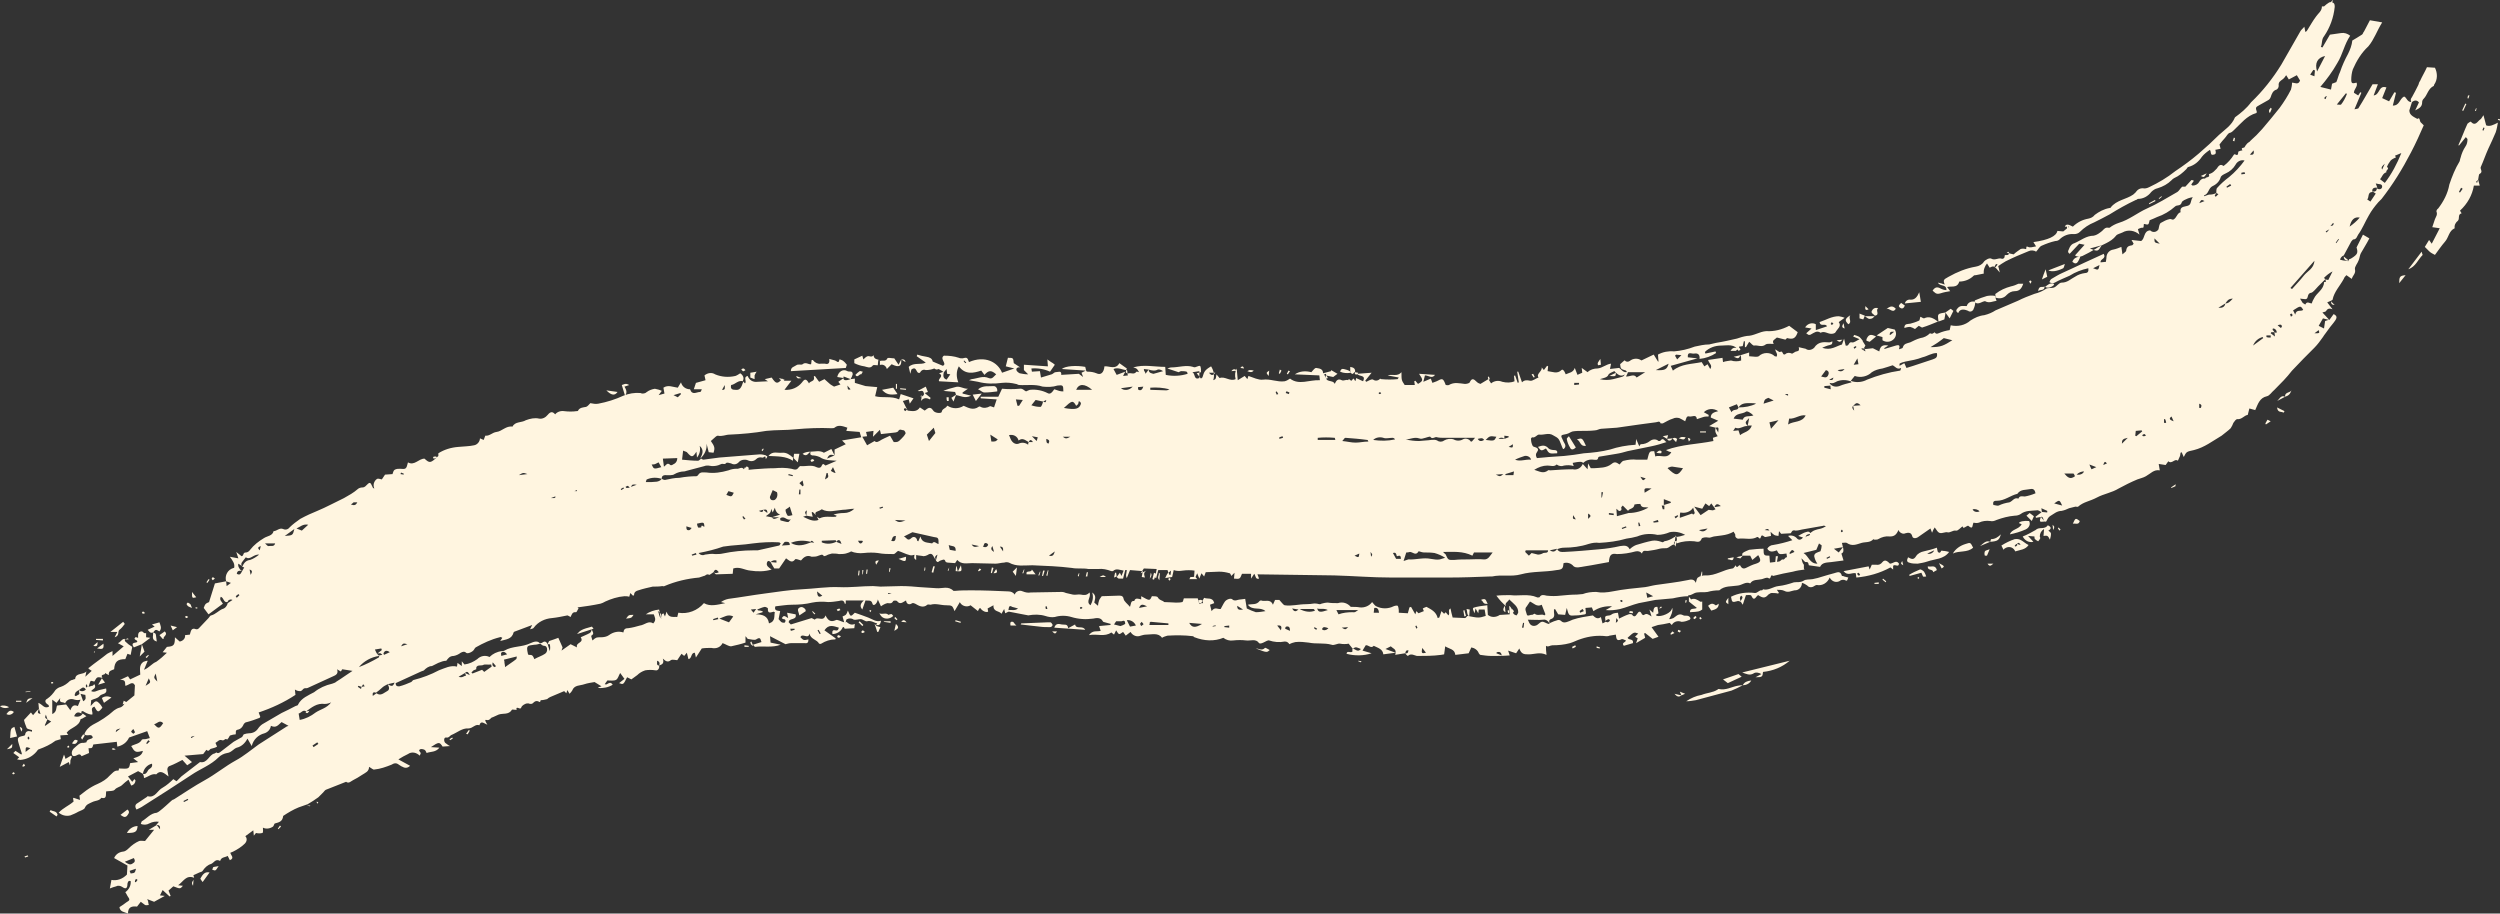 <?xml version="1.0" encoding="UTF-8" standalone="no"?><svg xmlns="http://www.w3.org/2000/svg" xmlns:xlink="http://www.w3.org/1999/xlink" fill="#000000" height="171.3" preserveAspectRatio="xMidYMid meet" version="1" viewBox="5.0 11.0 468.8 171.3" width="468.8" zoomAndPan="magnify"><rect x="5.0" y="11.0" width="468.8" height="171.3" fill="#333333" stroke="none"/><g id="change1_1"><path d="M268.5,133.5l-1.9,0.3c0.1-0.1,0.1-0.3,0.1-0.4c0.1-0.7-0.5-0.8-0.9-1.2l-1,0.5l1.9,0.7l-2.3,0.3 c-0.1-1-1-1.2-1.8-1.6c-0.5,0.6-1-0.2-1.5-0.1l-0.6,1l1.7,0.5c-1.5,0.5-3.2,0.5-4.7,0.1c0.1-0.7,0.7-0.1,1.1-0.4c0-0.1,0-0.3,0-0.5 c0.5-0.2,0.9,0.8,1.6,0c-0.6-0.2-1-0.6-1.5,0l-0.8-1c-0.5,0.1-1.1,0.1-1.6,0c-0.5-0.1-1.1,0.4-1.6,0.2c-1.4-0.4-2.9-0.1-4.3-0.4 c-0.8-0.1-1.6-0.2-2.5-0.1c-0.4,0.1-0.8,0.2-1.1,0.4c-0.2-0.2-0.3-0.5-0.9-0.5c-1,0.2-2,0.1-2.9-0.2c-0.2-0.1-0.7,0.2-1.1,0.4 s-0.7,0.2-0.8,0.1c-0.6-0.9-1.6-0.4-2.4-0.5c-0.8-0.1-1.6-0.1-2.5,0c-0.6,0.1-1.3-0.1-1.8-0.5c-1.7,0.7-3.6,0.6-5.4-0.1 c-0.1,0-0.2-0.2-0.3-0.2c-1.6-0.2-3.2-0.2-4.8-0.1c-0.3,0.1-0.7,0.2-1,0.4c-0.7-1-1.9-0.6-2.9-0.6c-0.4,0-0.8,0.1-1.1,0.2 c-0.7,0.3-1.5,0-1.9-0.7l-0.9,0.7l-0.5-0.7c-0.2,0.1-0.5,0.4-0.7,0.4s-0.4-0.4-0.6-0.7l-0.4,0.8l-0.5-0.4c-1.3,0.9-2.6,0.2-4.2,0.5 c0.7-1,1.5-0.6,2.2-0.8l-0.3-0.9l2.1-0.2l0.1-0.2l-1.1-0.3c-0.1,0-0.4-0.1-0.4-0.2c-0.4-0.8-1.3-0.6-1.8-0.5 c-1.4,0.2-2.8,0.1-4.1-0.3c-1-0.3-2.1-0.3-3.1,0c-0.6,0.1-1.2,0-1.8-0.2c-1-0.3-2.1-0.3-3.2-0.1c-0.1,0-0.3-0.1-0.5-0.1 c-1-0.2-2.1-0.4-3.1-0.6c-0.2,0-0.4,0.2-0.7,0.3l-0.2-0.8l-0.5,0.9c-0.4-0.6-1.6-0.3-1.5-1.6l-1.1,0.6l0.1,0.6 c-0.4,0.2-1.1-0.1-1.5-0.7c-0.1,0.1-0.2,0.1-0.2,0.2c-0.1,0.1-0.2,0.3-0.2,0.4l-1.4-1.1c-0.6,0.4-1.5,0.2-1.9-0.4 c0,0-0.1-0.1-0.1-0.2l-1,1.7c-0.4-1-0.4-1.1-1.6-1.1c-1,0-1.9-0.4-2.9-0.1c-0.2,0-0.5-0.1-0.6,0c-0.8,0.7-1.6,0.2-2.3-0.2 c-0.3-0.1-0.4-0.2-0.7,0s-0.9,0.2-1-0.6c-0.6,0.3-1.1,0.9-1.7,0.1c-0.1-0.1-0.6-0.1-0.7,0c-0.3,0.6-0.7,0.4-1.1,0.4 c-0.4,0.1-0.8,0.3-1.2,0.6l-0.6-1.3c0,0.2-0.1,0.4-0.2,0.6c-0.3,0.5-0.7,0.6-0.8,0.2c-0.2-0.8-0.8-0.5-1.3-0.6l-0.6,1.7 c-0.5-0.6-0.4-1.1,0.3-1.7h-3.4v0.6c-0.1,0-0.2,0-0.2,0c-0.1-0.6-0.5-0.7-1.1-0.5c-0.7,0.1-1.3,0.2-2,0.2c-1-0.1-2-0.1-3,0.1 c-1.2,0.3-2.5,0.4-3.8,0.4c-1,0-2.1,0.2-3.1,0.3c-0.3,0.9,0.5,0.8,0.9,0.9l-0.3,1.5c0.2,0.2,0.4,0.5,0.6,0.6s0.6,0.1,0.6,0 c0.2-0.3,0.1-0.6-0.3-0.6c-0.1,0-0.2-0.1-0.3-0.2c0.4-0.5,0.4-0.5,1.2,0l-0.2-1l1.6,0.3c0.3,1.2-1.3,0.6-1.3,1.5l0.4,0.4l3.9-1.2 c0.2,0.1,0.4,0.2,0.6,0.3c0.5-0.7,1.6,0.5,2-0.8c0.5,1,1,1.3,1.9,0.9c0.3-0.2,0.9,0.2,1.6,0.4l-0.3-1.1c0.7-0.3,0.7-0.3,1-1.1 c0.5,1.2,0.5,1.2,1.3,0.4c0.9,0.3,1.7,0.6,2.5,0.9s1.5,0.9,2.4,0.6c-0.1,0.8-0.4,0.9-0.9,0.8l0,0l0.2-0.3c-0.6-0.1-1.1-0.6-1.9-0.4 c-0.3,0.1-0.8-0.4-1.2-0.4s-1,0.2-1.3,0.1c-0.4-0.3-1-0.3-1.4,0l-0.3,1.3l0,0c-0.1,0.1-0.4,0.1-0.4,0.2c-0.3,0.7-1.1,1.2-1.9,1.2 c-0.1-0.6,0.1-0.8,0.5-0.7s0.6,0,0.7-0.5c-1-0.3-1.9-0.7-2.7,0.5l2.1,1.5c0,0.1,0,0.2-0.1,0.2c-0.9,0-1.8,0.3-2.6,0.8 c-0.1,0.1-0.3,0-0.4,0c-0.4-0.8-1.6-0.8-1.8-1.9c-0.2,1.2-1.4-0.2-1.7,0.7c0.6,0.6,0.6,0.6,1.5,0.4c0,0.5-0.1,0.8-0.7,0.7 c-0.8,0-1.6,0-2.5,0c-0.4,0-0.7,0.1-1.1,0.2l-2.9-1.5l0.1,1.2l1.9,0.4c-1.6,0.6-3.2,0.2-4.8,0.4c-0.1,0-0.2-0.2-0.4-0.4l1.6-0.5 c-0.2-0.4-0.1-1.1-1-0.5c-0.3,0.2-0.9,0-1.6-0.1c0,0-0.1-0.2-0.4-0.5v1.2c-0.9,0.3-1.8,0.5-2.7,0.7c-0.5,0-1-0.4-1.6-0.6 c-0.4,0.8-1.2,1.1-2.1,0.9c-0.6,0-1.2,0-1.8,0.1l-1.1,1.7l-0.2-0.9c-0.8,0-0.5,1.1-1.2,1.2l-0.3-1.2l-0.5,0.6l-0.5-0.4l-0.8,1.2 c-0.3,0-0.9-0.2-1.2,0c-0.5,0.4-0.9,0.3-1.5-0.3c0.3,1-0.2,1.1-0.7,1.3c0.2-0.5,0-0.8-0.4-0.9c0.1,0.3-0.2,0.9,0.4,0.9 c0.1,0.4-0.1,0.8-0.4,0.9c-0.1,0-0.2,0-0.3,0c-0.6-0.1-1.3-0.1-1.9,0c-0.6,0.2-1.1,0.5-1.5,0.9c-0.3,0.2-0.7,0.5-1.1,0.8l-0.8-0.4 c-0.7,1.4-0.7,1.4-1.5,1.1l1-0.8l-0.8-1.1c-0.3,0.5-0.4,1.1-0.8,1.3s-1,0.1-1.6,0.1l-0.5,0.7c0.1,0,0.3,0.1,0.4,0 c0.4-0.2,0.7-0.5,1.1,0.1c-0.8,0.5-1.8,0.7-2.7,0.6c0-0.1,0-0.1,0-0.1l0.6-0.2l-1.3-0.8c-0.6,0.1-1.3,0.2-1.9,0.4 c-0.8,0.3-1.9,0.1-2.3,1.2c-0.1,0.2-0.3,0.4-0.5,0.6l-0.4-0.7l-0.2,0.6l-0.4-0.4l-2.6,1.1c-0.2,0.1-0.4,0.2-0.6,0.4 c-0.4,0.1-0.8,0.2-1.2,0.2c0,0.1-0.1,0.2-0.1,0.3c-0.1,0-0.2,0.1-0.2,0c-0.3-0.2-0.7-0.2-1,0.1c-0.2,0.3-0.6,0.4-1,0.2 c-0.2,0-0.4,0-0.6,0.1c-0.2,0.1-0.4,0.2-0.6,0.4c-0.2,0.2-0.1,0.6-0.6,0.4c-0.2-0.1-0.6-0.2-0.4,0.3c-0.1,0-0.2,0-0.3,0 c-0.2,0-0.6-0.1-0.6,0c-0.6,1-1.7,0.6-2.5,0.9c0,0-1.1,0.5-1.1,0.5c-0.4,0-0.5,0.7-1.2,0.5c-0.4-0.1-0.1,0.4,0.2,0.9 c-0.6-0.2-1.2-0.9-1.5,0.1c-0.8-0.3-1.2,0.6-2.1,0.6c-1.1-0.1-2.1,0.8-3.1,1.2c-0.3,0.1-0.5,0.6-1,0.5s-0.5,0.7-0.2,1 c0.3,0.2,0.6,0.5,0.9,0.6L88,151c-0.6-0.9-0.7-0.9-2.2,0.1l1.6,0.1c-0.7,0.9-1.6,0.7-2.4,1c-0.1-0.2-0.2-0.5-0.4-0.6 s-0.6-0.2-0.8-0.1c-0.4,0.2-0.1,0.4,0.1,0.7c0,0.1-0.1,0.3-0.2,0.5c-0.6-0.6-1.5-0.8-2.2-0.3c-0.6,0.3-1.2,0.6-1.8,1l2.2,1.2 c-0.4,0.4-0.9,0.5-1.4,0.2c-0.3-0.1-0.5-0.3-0.7-0.4c-0.5-0.4-0.9-0.3-1.4,0c-1,0.4-2.1,0.8-3.2,0.9c-0.2,0.1-0.6-0.3-1-0.5 c0,0.9-0.7,1.1-1.3,1.5c-0.6,0.4-1.1,0.7-1.7,1c-0.4,0.2-0.8,0.7-1.3,0.3c-1.3,0.5-2.5,1-3.8,1.5c-0.2,0.1-0.3,0.3-0.5,0.5 c-0.3,0.3-0.6,0.6-0.9,0.9c-0.7,0.5-1.3,0.9-2,1.3l0,0c-0.6,0.2-1.1,0.4-1.7,0.6c-1,0.4-2,1-2.9,1.6c-0.1,1-0.7,1.2-1.5,1.4 c-0.2,0-0.2,0.4-0.4,0.6c-0.6,0.4-1.3,0.5-1.9,0.2c0,0.4,0.1,0.9-0.1,1c-0.4,0.1-0.8,0.1-1.2,0l-0.4,0.5l-0.1-1l-1.5,1.1 c0.4,0.4,0.3,1-0.1,1.4c-0.6,0.6-1.4,1.1-2.2,1.5l-0.5,0.2c0,0.4,0.9,1-0.1,1.4l-0.4-0.8c-0.5,0.3-1.2,0.2-1.4,0.9 c0,0-0.1,0.1-0.1,0c-0.8-0.4-1.1,0.4-1.6,0.6c-0.7,0.2-1.2,0.7-1.6,1.3c-0.1,0.2-0.4,0.2-0.6,0.3c-0.4,0.2-0.7,0.3-1.1,0.5 c-0.1,0,0.1,0.3,0.1,0.5l0,0c-1.5-0.6-2,0.7-3,1.4l0.9,0.1c-0.5,0.6-0.5,0.6-1.8,0.1l-0.9,0.8l0.4,1l-0.2,0.1l-1.3-1.2l-0.5,1 l0.9,0.1l-2,1.1l-1.3-0.5c0.1,0.2,0.2,0.4,0.2,0.6c0,0.2,0.1,0.4,0.1,0.5c-0.2,0-0.5,0.1-0.7,0c-0.3-0.2-0.5-0.4-0.8-0.6l-0.7,0.9 c-0.9-0.1-1.7,0-1.7,1.3c-0.7-0.3-1.5-0.3-1.6-1.2c0.5-0.3,0.9-0.6,1.3-0.9c0.7-0.4,0.7-0.5,0.2-1.2c-0.1-0.2-0.2-0.4-0.4-0.7 c0.7-0.5,1.1-1.3,1-2.1c-0.4-0.1-0.5,0.1-0.6,0.5c0,0.9-0.3,1.1-1,0.6c-0.3-0.2-0.8-0.3-1.1-0.1c-0.4,0.1-0.7,0.2-1.2,0.4l0.3-1.6 c1.1,0.2,2.1-0.2,2.9-1l0.1-1.7l-2.5-1.4c0.3-0.7,0.9-1.1,1.6-1.2c0.4,0,0.8-0.3,1.1-0.6c0.6-0.6,1.3-1.1,2-1.4c0.3-0.1,0.7,0,1.1,0 l1.7-2.1h-1l1.5-0.9l0.6,0.8c0.1-0.8-0.3-0.8-0.7-0.8l0.5-0.6c-0.6-0.1-1.2,0-1.8,0.3c-0.5,0.3-1.1,0.3-1.6,0.1 c0.1-0.2,0.1-0.4,0.2-0.5c0.9-0.5,1.6-1.5,2.8-1.6c0.2-0.1,0.4-0.2,0.5-0.3c0.8-0.6,1.5-1.3,2.3-2c0.1-0.1,0.3-0.2,0.4-0.2 c1.9-1.2,3.8-2.5,5.8-3.6s3.8-2.6,5.8-3.7c1.5-0.8,2.9-2,4.3-3c1.7-1.1,3.3-2.1,5-3.2c0.1-0.1,0.3-0.2,0.6-0.3l-1.3-0.7 c-0.6,0.5-1,1.2-2,0.7c-0.1,0.7-0.6,1.2-1.2,1.4c-1.2,0.3-2.1,1.2-2.4,2.4l-0.8-1.4c-0.4,0.8-1.1,1.5-2,1.7c-0.6,0.2-1,0.9-1.8,1 c-0.6,0.1-1.2,0.4-1.6,0.8c-1.5,1.5-3.5,2.2-5.1,3.3c-3,2-6,3.9-9,5.8c-0.4,0.3-0.9,0.5-1.3,0.7c-0.4-0.6-0.2-1,0.2-1.2 c0.6-0.4,1.2-0.8,1.8-1.2c0,0,0-0.1,0.1-0.1c1.4,0.4,1.8-1.1,2.8-1.6c0.7-0.4,1.4-1,2-1.6l0.6,0.4c0.3-0.3,0.6-0.6,0.9-0.9 c1.2-0.9,2.3-1.8,3.5-2.7c1.4,0.3,1.7-1.4,2.7-1.6c0.1,0,0.3-0.2,0.4-0.2c0.2,0.2,0.4,0.1,0.6,0c0.9-0.7,1.7-1.3,2.6-2 c0.2-0.1,0.5-0.3,0.7-0.4c0.3-0.2,0.6-0.3,0.9-0.5c0.1-0.1,0.2-0.4,0.3-0.5c0.3-0.1,0.7-0.2,1-0.2c0.7,0,1.3-0.3,1.7-0.9 c0.2-0.3,0.5-0.6,0.8-0.8c1.2-0.7,2.4-1.4,3.6-2.1c0.8-0.4,1.7-0.8,2.6-1.3c0.2-0.1,0.5-0.1,0.5-0.3c0.6-1.2,1.9-1.7,3-2.3 c1-0.8,2.1-1.3,3.4-1.6c0.3-0.1,0.6-0.2,0.8-0.4c1-0.6,1.9-1.3,3-2c-0.7-0.1-1.3-0.2-1.9-0.3c-0.1,0-0.2,0.4-0.3,0.4 s-0.3-0.2-0.7-0.4c0.3,0.8-0.2,1.1-0.7,1.3c-1.6,0.7-3.2,1.5-4.8,2.2c-0.2,0.1-0.5,0-0.7,0.1s-0.4,0.5-0.7,0.5c-0.4,0-0.7-0.1-1-0.3 l0.1,1c-2.1,1.4-4.5,2.5-6.9,3.3l0.3,0.8c0,0.1-0.1,0.1-0.1,0.2c-0.8,0.3-1.6,0.6-2.4,0.8c-0.3,0-0.6,0.3-0.7,0.6 c-0.2,0.4-0.5,0.7-0.9,0.8c-0.7,0.1-0.4,0.5-0.5,0.9c-0.3,0-0.7,0.1-1,0.2c-0.1,0-0.2,0.2-0.3,0.4s-0.2,0.2-0.3,0.4 c-0.4-0.4-0.5,0.3-1,0.1s-0.8,0.3-1.2,0.5l0.3,0.7c-0.3,0.2-0.7,0.3-1.1,0.4c-0.3,0-0.4,0.7-0.9,0.2l-0.6,0.8l-3.5,0.3l1.4,1.2 l-0.9,0.6l-0.9-1c-0.8,0.4-1.5,0.8-2.3,1.1c-0.4,0.1-0.6,0.5-0.5,0.9c0,0,0,0,0,0l0.2,1.1c-0.8-0.6-1.5-1.3-2.3-0.4 c-0.9-0.2-1.5,0.5-2.3,0.7c0-0.3-0.1-0.6-0.2-0.8c0.6,0.2,0.8-0.4,1-0.7s0.9-0.4,0.7-1.2c-0.9,0.2-1.6,1-1.7,1.9l-0.9-0.5l-1.9,1 l0.8,1l0.4-0.5c0.1,0.1,0.2,0.2,0.2,0.2c0,0.5-0.3,0.9-0.8,1l-0.5-1.1c-0.4,0.3-0.8,0.6-1.2,1c-0.4,0.4-1,0.4-1.4,0.9 c-0.3,0.3-1,0.2-1.6,0.3c-0.1,0.6,0.2,1.5-0.9,1.2c-0.4,0.6-1.1,0.5-1.7,0.8s-1.1,0.4-1.4,1.1c-0.1,0.3-0.8,0.5-1.2,0.7 c-0.5,0.3-1,0.5-1.5,0.7c-0.4,0.1-0.8,0.1-1.2,0c-0.4-0.1-0.7-0.3-1-0.5c0.8-0.9,1.9-1.3,2.8-2.1l-0.1-0.6c0.1-0.1,0.1-0.1,0.1-0.1 l1.2,0.4l-0.1-0.8c0.5-0.4,0.9-0.7,1.3-1c0.7-0.5,1.4-0.9,2.1-1.2c0.9-0.4,1.7-0.9,2.3-1.6c0.5-0.4,0.8-1,1.6-0.9 c0.1-0.1,0.1-0.3,0.1-0.4c1.9,0.1,1.9,0.1,2.1-1l1.5-0.2l-0.9-0.7c0.9-0.3,1.6-0.5,1.8-1.4c-0.5,0.1-1,0.3-1.4,0.1s-0.5-0.6-0.8-1 c0.7-0.4,1.6-0.4,2-1.2c0.1-0.1,0.5-0.1,0.7-0.1l0.8-0.2l-0.5-1.3l-3.4,1.2c-0.4,0.9-1.2,1.5-2.2,1.7l-0.1-0.9l-4.4,0.5 c-0.2,0.7-0.2,0.7-0.9,0.7l0.1,0.9l-1.4,0.6c-0.5-0.9-1,0.3-1.7-0.1c-0.3-0.5-0.1-1.1,0.4-1.5c0.5-0.4,0.9-1,1.7-0.9 c0.1,0,0.4-0.1,0.5-0.1c0.1-0.7,0.9-0.5,1.2-0.9c-0.2-0.9-1-0.1-1.6-0.6c0.3-0.8,0.9-1.4,1.6-1.8c1.4-0.7,2.8-1.6,4-2.7 c0.3-0.2,0.6-0.4,1-0.5c0.5-0.1,0.9-0.5,1-1l0,0c0.1,0,0.2,0.1,0.2,0l1.6-1.3l0.1-1.9c-0.5-0.9-1.1,0-1.8,0.1 c-0.1-0.5,0.2-1.2-1-1.1l1.5-0.7l0.4,0.6l1.9-0.9c0-0.8-0.3-1.8,0.6-2.4c0.3-0.1,0.5-0.2,0.8-0.2l-0.7,1.7c1-0.4,1.5-1.2,2.3-1.5 c0.7-0.5,1.4-1.1,2-1.7l-0.8-0.1l0.8-1c1.3-0.1,1.5-0.3,1.5-1.8l0.9,0.8c0.6-0.1,1.1-0.6,1-1.2c0,0,0,0,0,0l0.9-0.1 c0.2-0.6,0.2-1.4,1.2-1c0.2,0,0.3,0,0.5-0.2c0.6-0.6,1.2-1.3,1.8-1.9c0.2-0.2,0.3-0.5,0.5-0.5c0.8-0.2,1.4-0.9,2.1-1.2 c0.5-0.1,0.9-0.6,1-1.1l0.9-0.6c-0.4-0.2-0.8,0-0.9,0.3c0,0,0,0.1-0.1,0.1c-0.7,0.1-0.6-0.8-1.2-1c-0.3,0.6,0.1,0.8,0.4,1.3l-2.7,2 l-0.9-1.2c0.3-0.8,0.3-0.8,1-1.1l1.1-3.5l2.1-0.4l0.1,0.9l0.8-0.6l-0.9-0.3c-0.3-1.1,0.3-2.2,1.4-2.5c0,0,0,0,0.1,0 c0.2-0.8-0.3-1.4-0.8-2.1l1.6,0.3l-0.4-1.2l1,0.8c0.1,0,0.2-0.1,0.2-0.1c0.2-0.2,0.1-0.6,0.6-0.6c0.3,0,0.6-0.2,0.8-0.5 c0.7-0.9,1.6-1.6,2.6-2.2c0.6-0.4,1.6-0.4,1.8-1.3c0.6,0,1.1-0.7,1.8-0.4c0.4,0.2,0.9,0.1,1.2-0.3c0.6-0.6,1.3-1.1,2-1.6 c1.1-0.6,2.2-1.1,3.2-1.5c1.7-0.7,3.3-1.6,5-2.4c0.9-0.5,1.8-1,2.6-1.7c0.2-0.2,0.6-0.3,0.9-0.3c0.2,0,0.4-0.1,0.5-0.2 c0.9-0.9,0.9-0.9,1.4,0.2c0,0.1,0.2,0.2,0.3,0.2c-0.3-0.6-0.1-1.4,0.5-1.8c0.2-0.1,0.5,0,0.9,0.1l0.6-0.9l1.4-0.1 c0.1-0.3,0.2-0.7,0.4-0.8c0.3-0.2,0.7-0.2,1-0.2c1.1,0.1,1.2,0.1,1.5-1.2c1.2,0.7,2-0.7,3.1-0.7c1,0.9,1.1,0.9,2.6-0.5L87.2,96 c1.1-0.7,2.4-1.1,3.8-1.2c1-0.1,2-0.1,2.9-0.3c0.6-0.1,1.1-0.7,1.1-1.3l0.7,0.3c0.1-0.3,0.2-0.5,0.3-0.8c0.8,0.1,1.3-0.6,2.1-0.7 c1-0.1,1.8-1.2,3-1c0.5-1,1.7-0.7,2.5-1.2c0.8-0.3,1.7-0.5,2.5-0.3c0.6,0.1,1.2-0.2,1.6-0.7c0.5-0.6,0.9-0.7,1.4-0.1 c0.4-0.5,1.1-0.7,1.7-0.6c0.8,0.1,1.6,0.1,2.3,0c0.1,0,0.3,0,0.3-0.1c0.3-0.6,1-0.6,1.5-0.7c0.3-0.1,0.5-0.4,0.8-0.7 c0.5,0.1,1,0.2,1.5,0.1c1.6-0.3,3.2-0.8,4.7-1.5l0,0c1-0.4,2.1-0.6,3.2-0.5c0.4,0.2,0.9,0.1,1.2-0.2c0.4-0.3,0.9-0.5,1.5-0.6 c0.5,0.1,0.9,0.2,1.3,0.4l-0.6,0.8l1.1-0.3l-0.2-1.1c0.9-0.6,1.8-0.1,2.7,0l0.6-1c0.2,0.8,0.9,1.3,1.7,1.3c0.4,1.2,1.2,0.5,1.9,0.5 c0.1,0,0.2-0.2,0.3-0.5l-1.5,0l0.4-1.2l1.8-0.5l-0.2-0.9c0.6-0.5,1.4-0.6,2-0.2c1.2,0.5,2.5,0.6,3.8,0.3c0.3-0.1,0.6-0.3,0.9-0.5 c0.5,0.3,0.8,0.9,0.5,1.4c0,0,0,0,0,0c0,0.1,0.2,0.3,0.4,0.5c0.4-0.4-0.4-1.2,0.5-1.4l0,0c0.3,0.8,1,1.2,1.8,1.1 c0.7,0,1.3-0.1,2-0.1l-0.6-0.4l1.3-0.3c0.8,1.2,1.1,1.3,2,0.2l0,0c0.1,0.1,0.3,0.3,0.4,0.4c0.4,0,0.9,0,1.3,0l-1.3,1.7 c1.3,0.1,2.5-0.4,3.3-1.4c0.5-0.7,0.8-0.7,1.3,0.2c0.2-0.5,1.2-0.3,0.9-1.3l0.2-0.1l0.8,1.1l1-0.5c0.3,0.3,0.6,0.5,0.9,0.8 s0.6,0.4,0.9,0.6l1.2-0.4l-0.4-0.5l1-0.7l-1.2-0.2c0.2-1,1.1-1.6,1.9-1.1c0.3,0.2,1-0.2,1,0.6l0,0c-0.1,0.3-0.2,0.6-0.4,0.9 l-1.3-0.5c-0.1,0.3-0.1,0.7,0.4,0.7c0.3,0,0.6-0.1,0.9-0.2l0.8-0.1v0.8c0.7,0.2,1.3,0.4,2,0.6c0.7,0.1,1.5,0.1,2.2,0.2l-0.4,1.7 c1.4,0.4,3-0.1,4.5,0.6l0.3-1l2.4,0.8l-0.7,1l-0.2-0.8l-1.1,0.3l0.9,1.8c0.9,0.1,1.7,0.3,2.3-0.6l0.9,0.6l0.4-0.3 c0.5-0.4,0.9-0.2,1.2,0.3s1.6,0.6,1.6,0.2c0.1-0.6,0.8-0.6,1-1.1c0,0,0.1,0,0.1,0c0.9,0.6,2.1,0.6,3,0c0.9,0.4,1.8,0.9,2.8,0.2 c0.1-0.1,0.2-0.1,0.4,0c0.5,0.3,1.2,0.2,1.7-0.1c0.1-0.1,0.4,0.1,0.8,0.2l0.5-1.5l-3-0.2v-0.3h3.3l0.7-1.5c1.1,0.1,2.2,0.1,3.3,0 c0.6-0.1,0.9,0.4,1.2,0.5c0.3-0.1,0.6-0.3,0.8-0.3c1.1-0.1,2.2,0.1,3.2,0.6c0.5,0.3,0.8,0,1.3-0.7c0.3,0.1,0.6,0.2,0.9,0.3 c0.3,0.1,0.5,0.1,0.8,0.1c0-1.2-0.1-1.2-1.1-1.1c-0.9,0.3-1.9,0.3-2.8,0.2c-1.5-0.5-3-0.2-4.4-0.3c-0.2,0-0.4-0.2-0.6-0.2 c-0.8-0.2-1.7-0.3-2.6-0.2c-1.5,0.2-3,0.2-4.5-0.2c-0.6-0.1-1.2-0.2-1.7-0.3c0.2-0.1,0.3-0.1,0.5-0.2c1.1-0.1,2.1-0.7,3.2-0.2 c0.7,0.3,1-0.4,1.4-0.7c-0.9-0.8-1.4-0.8-2.2,0.1l-0.6-0.8c-1.5,0.5-3,0.8-4.2-0.8c-0.5,0.9-0.5,2-0.1,3l-3.6-0.2 c-0.3-0.5,1-0.9,0-1.5l0.9-0.3c-0.1,0.6-0.3,1.2,0.5,1.5l0.7-1l-0.6-0.1l-0.1-0.9l-0.5,0.6c-0.3-0.2-0.6-0.4-1-0.6 c-0.1,0-0.2,0.1-0.3,0.1c-0.2,0-0.4-0.1-0.5-0.2c-0.5,0.2-1,0.3-1.6,0.3c-0.5-0.2-0.9,0.1-1.1,0.5c0,0,0,0,0,0 c-0.8,0.3-0.5-1.4-1.6-0.6l-0.2,0.8l-0.3-1.3c1-0.9,2.2-0.3,3.2-0.8l-1.7-1.2l0.1-0.3c0.6,0.2,1.1,0.3,1.7,0.4 c0.6,0.1,1.1,0.3,1.2,0.9l1.9,0.8c0.9-0.4-0.7-1.3,0.2-1.9c1,0,1.9,0.1,2.8,0.4c0.2,0.1,0.4,0.1,0.7,0.1c0.8-0.2,0.9-0.2,1.2,0.7 c3-1.3,5.4,0,6.2,2l2.3-0.8l-1.6-0.4l0.4-1.6c1,0,1,0,1.1,1l1.2,0.8c-0.5-0.1-0.8,0.2-0.7,0.5c0,0.2,0.4,0.5,0.6,0.6 c0.5,0.1,1,0.2,1.6,0.2l-0.8-0.8v-1l4.5,0.3l-0.1-1.3c0.3,0.2,0.5,0.4,0.7,0.5s0.5,0.3,0.7,0.5l-0.9,1.3c-1.1-0.5-2.3-0.7-3.5-0.6 l0.1,0.6l1.5-0.1l0.2,1.2c0.7-0.2,1.3-0.4,2-0.6c0.3-0.1,0.5-0.4,0.7-0.4c0.5,0,1.2-0.4,1.1,0.5l3.3-0.2l0.8,0.6l-0.3-0.8l0.8-0.4 l-4.5-0.3c0.7-0.6,2.8-0.7,4.4-0.4l0.2,0.8c0.1,0.1,0.2,0.1,0.3,0.1c0.6,0,1.1,0.1,1.6,0.3c0.8,0.4,1.4-0.1,1.5-1.3 c0.9-0.1,2.1,0.7,2.8-0.6l1.4,1c-0.1,0.2-0.2,0.5-0.2,0.7c0,0.1,0.4,0.3,0.6,0.2c0.4-0.1,1,0.3,1.4-0.3c0,0,0.3,0,0.5,0.1 c-0.4-0.7-0.4-0.7-1.1-0.9c2-0.6,3.9-0.1,6-0.1l0.1,1.5c1.4,0.3,2.8,0.2,4.1-0.2c0-0.1-0.1-0.4-0.2-0.4c-0.3-0.1-0.7-0.1-1-0.1 c-0.2,0-0.4,0.2-0.5,0.2c-0.6-0.2-1.2-0.4-2.1-0.7c0.3-0.1,0.5-0.2,0.8-0.2c1.3,0,2.7-0.5,4-0.1c0.2,0.1,0.4,0.1,0.6,0 c0.8-0.3,0.8-0.3,0.9,0.4c0,0.2,0,0.4,0,0.6l-0.4,0.1l-0.4,0.1l0.8,1c0.2-0.2,0.3-0.2,0.3-0.3c0.3-1,0.4-1.3,1.6-2 c0.5,0.8,0.7,1.7,0.4,2.6c0.5-0.2,0.5-0.2,0.6-1.1l0.6,0.7c1-0.4,1.9,0.7,3,0.2c-0.2-0.7-0.1-1.4,0.2-2l0,0l0.2,2.2l1.3-0.8l0.5,0.6 l0.2-0.6c0.9,0.3,1.9,0.8,2.7,0.7c1.4-0.2,2.7,0.5,4.1,0.3c0.4-0.1,0.7-0.3,1-0.5c1.7,1.3,3.6,0.2,5.6,0.3l-0.1-0.9l-4.6-0.2 c0.9-0.6,2-0.7,3.1-0.4c0.3-0.3,0.6-0.8,0.9-0.8c0.5,0.1,1.3,0.1,1.3,1l1.5-0.4v-0.2l1.2,0.7l0,0l-0.8,0.6l-1.4-0.3 c-0.1,1.5,1.3,0.7,1.7,1.6c0.3-0.8,0.7-1,1.3-0.7c0.4,0.2,0.8-0.2,1.2,0c0.2-0.6,0.5,0.5,0.8-0.1s0.4,0.4,0.6,0.2l0.1-0.5l1.3,0.6 c0.6-1.3-0.8-0.8-1.1-1.4l2.7-0.2l-1.2,1.5l0.2,0.2c0.5-0.2,1-0.6,1.3-0.4c0.4,0.3,1,0.2,1.3-0.2c0,0,0.1,0.1,0.2,0.1 c1,0.1,2.1,0.1,3.1,0c0,0,0-0.1,0.2-0.3l-2.1-0.4c0.9-0.3,1.8,0.3,2.6-0.6c0,1.5,0,1.5,0.6,2.4h1.9l-0.1-0.7l0.2-0.1l0.5,0.6 c1-0.6,1-0.7,0.2-1.9l3,0.2c-0.6,0.8-1.2,0.1-1.9,0.1l-0.3,1.2l1.4-0.6l0.3,0.8c0.3-0.1,0.5-0.2,0.8-0.3c1.1-0.6,1.2-0.6,1.7,0.7 c0.2,0,0.4,0.1,0.6,0c1-0.6,2-0.3,3-0.2c0.3,0,0.8-0.1,0.9-0.3c0.4-0.9,0.8-0.6,1.3-0.1c0.2,0.2,0.4,0.3,0.7,0.4l1.5-0.9l0.5,0.8 c0.6-0.5,1.4-0.6,2.1-0.3c0.8,0.2,1.6,0.2,2.3-0.1l-0.1-1l0.2-0.1l0.5,1.4l0.2-0.1l-0.3-2h0.2l0.7,2c0.5-0.5,1-0.4,1.5-0.3 s1-0.4,1.6-0.6c-0.5-0.7,0.7-1.1,0.6-1.9l0.4,0.5l0.6-0.8l0.2,0.1l-0.1,0.9c0.9,0.1,1.8,0.6,2.6-0.2c0.2-0.2,0.5,0,0.8,0.8 c0.6-0.3,1.4-0.3,1.7-1.2l0.5,1.3l0.9-0.4l-0.1-0.9l1.1,0.8c0.5-0.5,1.2-0.7,1.9-0.7c0.9-0.1,1.6-0.8,2.5-0.9l-0.2,1l1.7-0.2 c0.4,0.2,0.8,1.1,1.7,0.7c-0.1,0.3-0.2,0.6-0.4,0.9c0.7,0.1,1.5-0.6,2,0.2l1.6-1h-3.4c-0.1-0.1-0.1-0.2-0.2-0.3 c-1-0.3-1-0.3-1.1-1.2l0.8-0.7c0,0,0.1,0,0.1,0c0.2,0.3,0.6,0.3,0.9,0.1c0.6-0.5,1.5-0.6,2.2-0.1l2.3-1.1l0.8,1.3h0.1 c0-0.4-0.1-0.8-0.1-1.3c0.9-0.5,2-0.7,3-0.6c1.3-0.1,2.6-0.4,3.9-0.9c0.9-0.2,1.8-0.4,2.7-0.4c0.5-0.1,0.9-0.2,1.3-0.3 c1.3-0.2,2.6-0.5,3.9-0.8c0.6-0.2,1.2-0.4,1.9-0.5c1.3,0,2.3-0.8,3.6-0.9c1.5,0.1,3-0.3,4.3-1l1.6,1.2c-0.4,1.2-0.9,1.4-2,1.1 c0,0-0.2,0.2-0.3,0.3l-1.6-0.4c-0.4,0.4-1,0.5-0.6,1.2c-0.5,0-1.2-0.1-1.5,0.1c-0.7,0.6-1.5,0.1-2.1,0.2c-0.3,0.1-0.6-0.4-1-0.7 l-0.6,1h-0.2V75h-0.2l-0.2,0.9l-0.7,0.1c-0.1,0.3,0.7,0.5-0.1,0.8c-0.7-1.4-2.1-1-3.2-1c-1.2,0-2.3,0.4-3.1,1.2l0.1,0.3l1.9-0.4 l0.1,0.3c-0.9,0.6-2,1-3.1,1.1c0.1-0.9-0.4-1.1-1-1c-0.5,0.1-1.3-0.5-1.2,0.7l1.8,0.2l-5,1.4l0.4,0.9c1.6-1.3,3.5-1.2,5.4-1.6 l0.5,0.8l0.6-0.4l0.5,0.9c0.5-0.7-0.2-1-0.4-1.7l2.7-0.4l0.1,0.8c0.5-0.2,1-0.2,1.5-0.3c0.6,0.2,1.3,0.2,1.9,0c0-0.3,0-0.7-0.1-1 l1.6-0.5v0.7c0.4,0,0.8,0.1,1.2,0.1c0.2,0,0.4,0,0.6-0.1c0.8-0.8,2.2-0.8,3,0c0.1,0,0.1,0,0.3,0.1c0.4-0.5-0.2-0.9-0.2-1.4 c0.3,0.2,0.8,0.6,0.9,0.5c0.6-0.4,0.4,0.8,1,0.4c0.3-0.3,0.8-0.3,1.2-0.1c0.1,0.1,0.6-0.4,0.9-0.4c0.5-0.1,0.5-0.3,0.4-0.8 c0.5,0.1,0.9,0.2,1.3,0.3c0.5,0.4,1.2,0.2,1.6-0.2c0.7-1.1,1.7-1.1,2.8-1c0.2,0,0.4-0.1,0.6-0.2l0,0c0,0.4,0,0.6-0.5,0.7 c-0.5,0.1-0.9,0.3-1.4,0.5c1.6,0.6,2.6-0.3,3.7-0.6l0.4-1.1l0.3,1.3c0.7,0.2,0.5-0.8,1.2-0.6c0.3,0.1,0.8-0.3,1.4-0.6l-1.2-0.5 c0.1-0.1,0.2-0.3,0.2-0.3c0.3,0.1,0.7,0.2,1,0.4c0.2,0.2,0.4,0.4,0.6,0.7V75l0.5,0.8l-0.4,0.7l1.8-0.2l1.2,0.6 c0.2-1,0.6-1.3,1.7-1.1l-0.8,0.5c0.1,0.1,0.2,0.2,0.2,0.1c0.7-0.2,1.3-0.4,2-0.6s0.8,0,0.6,0.7c0.3-0.1,0.7-0.2,0.7-0.3 c0.2-0.8,0.8-0.8,1.4-1c0.6-0.3,1.2-0.6,1.9-0.8c0.7-0.1,1.3-0.4,1.8-0.9c0.1,0,0.3,0.1,0.4,0.1c0.2-0.1,0.4-0.2,0.5-0.3 c0.1,0.2,0.3,0.4,0.7,0.2c0.7-0.3,1.4-0.5,2.1-0.6l0.2-0.9c1.3,0.3,2.7,0,3.7-0.9c0.8-0.5,1.6-0.9,2.6-1c0.8-0.2,1.5-0.5,2.1-0.9 l4.2-1.8c1-0.5,2-0.9,3.1-1.3c0.8-0.2,1.5-0.5,2.1-0.9c0.4-0.3,1.1-0.1,1.6-0.3s0.9-0.9,1.4-0.9c1.1,0,1.7-0.7,2.5-1.1 c0.6-0.4,1.2-0.6,1.9-0.7c0.5,0,0.7-0.3,0.6-0.9c-1.3,0.3-2.4,0.7-3.5,1.4c-0.9,0.4-1.9,0.8-2.8,1.3c-0.3,0.2-0.7,0.1-1-0.1l0,0 c0.1-0.2,0.2-0.5,0.4-0.6c0.7-0.4,1.3-0.8,2-1.1s1.7-0.8,2.6-1.2l1.7-0.8l3.5-1.6c0.5,1-0.7,0.9-0.6,1.6l1-0.1 c0-0.3,0.1-0.5,0.1-0.8c0-0.7,0.5-1.4,1.3-1.5c0.5-0.1,1-0.3,1.5-0.5l0.2,1.4c0.3-0.3,0.7-0.5,0.7-0.7c0.1-0.8,0.5-0.9,1.1-1 c0.1,0,0.2-0.2,0.3-0.3l-0.4-0.7l1.8,0.2c0.8-0.5,0.4-1.9,1.7-2c0.4,0.4,1,0.4,1.4,0c0.1-0.1,0.2-0.2,0.2-0.4c0.1-0.3,0.1-0.8,0.4-1 c0.5-0.3,1.1-0.6,1.6-0.7c0.2-0.1,0.5,0.1,0.7,0.1c0.7-0.3,0.7-1.2,1.4-1.4c-0.2-1.1,0.7-1,1.3-1.2c0.8-0.2,0.5-1,1-1.6 c-0.3,0-0.6,0.1-0.9,0.2c-0.4,0.2-1.1,0.4-1.2,0.8c-0.2,0.7-0.9,0.4-1.2,0.7c-1,0.9-2.2,1.6-3.4,2c-0.4,0.2-0.9,0.4-1.4,0.6 c-0.2,0.9-0.2,0.9-1,0.7c0,0-0.1,0-0.1,0.1c0,0.2,0,0.4-0.1,0.6c-0.2,0-0.4,0-0.6,0.1c-0.1,0-0.3,0.1-0.4,0.2l0.3,1 c-0.9-0.8-2.2-1-3.2-0.4c-0.4,0.2-1,0.3-1.2,0.6c-1,1.3-2.6,1.6-3.9,2.5c-0.8,0.5-1.6,0.9-2.4,1.3c-0.5,0.2-1,0.2-1.4-0.1l0,0l1.8-2 l-1-0.2l-1.8,1.9c-0.6-0.4-0.1-0.8,0-1.2c0.2-0.4,0.5-0.7,0.9-0.8c1.2-0.5,2.2-1.4,3.6-1.4c0.6-0.1,1.1-0.5,1.6-0.9 c0.3-0.3,0.6-0.7,1.1-0.6c0.1,0,0.2,0,0.3,0c0.5-0.4,1.1-0.7,1.7-0.9c2-0.6,3.5-1.9,5.3-2.7s3.8-2,5.7-3.1c0.3-0.2,0.5-0.6,0.9-1 h0.6c0.4-0.4,0.8-0.9,1.1-1.2c0.1-0.1,0.3,0,0.5,0.1l-0.5,0.7c0.1,0.1,0.2,0.2,0.3,0.2c0.5,0,1-0.3,1.2-0.7c0.2-0.4,0.6-0.7,1.1-0.6 c0.1-0.4,1-0.1,0.7-0.8c0.1-0.1,0.1-0.1,0.2-0.1c0.6-0.2,0.9-0.6,1.3-1c0.2-0.3,0.6-1,1.2-0.5c0,0,0.1,0,0.1,0 c0.8-0.6,1.4-1.3,1.9-2.1c0.2-0.3,0.7,0.5,0.8-0.3c0-0.1,0-0.3,0.1-0.3c0.2-0.1,0.5-0.2,0.7-0.2c-0.4-0.6,0.3-0.4,0.4-0.6 c0.1-0.2,0.3-0.5,0.5-0.7c0.2-0.2,0.5-0.3,0.6-0.5c0.8-0.7,1.5-1.4,2.2-2.2c1.1-1.3,2.2-2.6,3.3-4c0.8-1.1,1.5-2.2,2.1-3.4 c0.1-0.4,0.2-0.8,0.2-1.3c0.5,0,1.2,0.5,1.5-0.4l-0.6-1l-1.5,0.8l-0.5-0.8c-0.2,0.3-0.4,0.6-0.7,0.8c-0.4,0.3-0.8,0.5-0.7,1.2 c0,0.3-0.2,0.6-0.4,0.7c-0.7,0.2-0.9,0.8-1.1,1.4c-0.1,0.3-0.3,0.5-0.5,0.6c-0.5,0.3-1.1,0.6-1.6,0.9c-0.7,0.4-0.8,0.4-0.5,1.3 c0,0.1-0.1,0.2-0.1,0.2c-1.8,0.5-2.9,2-4.2,3.2c-0.2,0.2-0.4,0.4-0.7,0.5c-0.4,0-0.7,0.7-1,1s-0.7,0.8-1,1.2l0.2,0.8l-1,0.2 c0.1,0.2,0.1,0.4,0.1,0.6c0,0.1-0.2,0.3-0.4,0.3c-0.7,0.2-0.4-0.5-0.7-0.9c-0.6,0.4-1.1,0.8-1.5,1.3c-0.6,0.9-1.4,1.6-2.5,1.9 c-0.2,0-0.3,0.3-0.4,0.4c-0.7,0.7-1.4,1.3-2.3,1.7c-0.2,0.1-0.3,0.2-0.5,0.4c-0.7,0.7-1.6,1.2-2.6,1.5c-0.5,0.1-0.9,0.4-1.2,0.7 c-0.6,0.8-1.5,1.3-2.5,1.3c-0.1,0-0.2,0.2-0.4,0.2c-1.7,0.8-3.3,1.7-4.9,2.7c-0.9,0.5-1.9,1-2.9,1.5c-1,0.4-1.9,1-2.7,1.8 c-0.3,0.3-0.7,0.4-1.1,0.4c-1-0.1-2,0.3-2.7,1c-0.2,0.2-0.5,0.3-0.8,0.3c-0.9,0.2-1.7,0.5-2.6,0.9c-0.4,0.2-0.6,0.7-1,1.1 c-0.4-0.3-1-0.3-1.4-0.1c-1.5,0.6-2.9,1.2-4.3,1.9c-0.5,0.3-1,0.6-1.4,0.9c0.1,0.4,0.2,0.7,0.3,1.2c-1.1-1.3-1.1-1.3-1.9-0.9 l-0.5-0.8c-0.4,0.5-0.7,1.2-0.6,1.9l-1.5,0.3c-0.1,0-0.3,0-0.4,0.1c-0.7,0.7-1.7,1.1-2.7,1.1c-0.4,1.4-1.7,0.7-2.5,1.1 c-0.6-1.4-0.6-1.4,0.5-2c1.6-0.9,3.3-1.6,5.1-1.9c0.6-0.1,1.2-0.4,1.5-0.9c0.3-0.4,1.1-0.8,1.4-0.6c0.7,0.4,1.3-0.2,1.9,0 c0.2,0.1,0.5,0,0.6-0.3c0-0.1,0-0.2,0-0.2c0-0.4,0.8,0.1,0.8-0.5l0.9,0.2c0.4-0.4,0.9-0.7,1.3-1c0.3-0.1,0.6-0.1,0.9,0 c0.4,0.1-0.1-0.7,0.5-0.4c0.4,0.2,0.9,0,1.5-0.1l-0.5-0.8c2.8-0.4,4.3-1.1,4.5-2.1l1.1,0.1l1.1-0.9h-0.8c0.2-0.5,0.6-0.5,1.5,0 c0.8-0.8,1.8-1.3,2.9-1.5c0.5-0.1,0.9-0.3,1.2-0.7c0.8-0.6,1.7-1.1,2.8-1.3c0.1,0,0.2,0,0.2-0.1c1.1-1.4,2.9-1.5,4.2-2.4 c0.2-0.2,0.5-0.4,0.6-0.6c0.3-0.4,0.7-0.6,1.2-0.6c0.4,0.1,0.8,0,1.2-0.2c1.7-0.8,3.4-1.8,4.9-3c1.5-1,3-2.1,4.4-3.3 s2.6-2.3,3.8-3.5c1.1-1,2.4-1.8,3-3.3c1.1-0.8,2.2-1.7,3-2.8c2.2-2.1,4.1-4.5,5.7-7.1c1.2-2.1,2.4-4.2,3.6-6.3 c0.2-0.3,0.5-0.5,0.7-0.8l0.2,1c0.2-0.1,0.3-0.2,0.4-0.4c0.5-0.8,1-1.7,1.6-2.5c0.4-0.6,1.1-1,1.1-1.9h0.4l0,0 c0.3-0.3,0.6-0.5,0.9-0.7c0.3-0.2,0.8-0.1,1,0.2c0.1,0.2,0.1,0.4,0.1,0.6c-0.2,2-0.9,3.9-2,5.5c-0.5,0.6-0.3,1.3-0.6,2l0.3,0.1 l1.4-2.4l2.1-0.3c0.6-0.1,1.2,0.1,1.7,0.5c-1.1,1.6-1.4,3.5-2.4,5.1c-0.9,1.6-2,3.1-3.2,4.5l2,0.5l0.2-1.1l0.8-0.3 c0.3-0.7,0.4-1.3,0.7-1.9c0.4-1.2,0.9-2.3,1.5-3.4c0.4-0.8,0.7-1.6,0.8-2.5c0.5-0.3,1.2-0.7,1.8-1.1c0.2-0.1,0.2-0.4,0.4-0.6 l1.1-2.1l2.3,0.4c-1,1.6-1.5,3.2-2.6,4.5c-1.3,1.2-2.2,2.7-2.9,4.3c-0.2,0.6-0.3,1.3-0.3,1.9c0,0.8,0.2,0.8,1,0.6 c0.3,0.7-0.5,1.2-0.5,1.9l0.8,0.5l0.4-0.6l0.2,0.1l-1.3,3.1c0.4-0.1,0.8-0.1,0.8-0.3c0.9-1.4,1.7-2.9,2.6-4.4h1l-0.8,2.1 c1.2-0.1,0.9-2,2.4-1.5l-0.8,2L453,30l1-1.7l0.3,0.1l-0.6,2.4c1.3,0,1.2-1.2,2.1-1.7c0.5,0.1,0.6,1.2,1.5,1l0,0l-0.5,1.6 c0,0.9,0.8,1.2,1.5,1.6l0.2,0.2l1,1c-0.7,1.6-1.5,3.4-2.4,5.1c-1.6,3.1-3.4,6-5.5,8.7c-0.2,0.2-0.4,0.4-0.6,0.6 c-0.7,0.8-1.3,1.6-1.8,2.5c-0.7,1.2-1.2,2.5-2,3.6c-0.2,0.3-0.3,0.9-0.9,0.9c-0.1,0-0.3,0.3-0.4,0.4c-0.5,0.9-0.9,1.7-1.4,2.6l0,0 c-0.3,0.1-0.6,0.4-0.7,0.8c0.4,0.1,0.8,0.2,1.1,0.2s0.6,0.3,0.6-0.3l0,0c0.2,0,0.3-0.1,0.5-0.2c1.1-0.7,1.2-1,0.9-2l1.2-2.4l1.2,0.7 c-0.5,1-1.1,1.9-1.6,2.8c-0.2,0.4-0.2,0.8-0.4,1.3c-0.2,0.6-0.8,1.2-0.7,1.7c0.2,0.8-0.4,1.1-0.6,1.8l-1-0.7 c-0.2,0.2-0.4,0.4-0.5,0.7c-0.7,1.3-1.8,2.4-2.1,3.9c0,0.1-0.2,0.1-0.3,0.2l0,0l-0.7,0.3l1,1.3c-0.5-0.2-0.9-0.2-1.2,0.3 c-0.1,0.2-0.5,0.2-0.7,0.3l1.3,1.4l-1.2-0.3l-0.8,1.4l1,0.5l0.2-1.4c0.2-0.1,0.4-0.1,0.6-0.2c0.1,0,0.2,0,0.2,0l0.8-1.1 c0.6,0.3,0.7,0.6,0.3,1.2s-0.9,1.1-1.3,1.7s-0.7,0.9-1,1.4c-0.5,0.7-1,1.4-1.6,2c-1.4,1.4-2.8,2.8-4.2,4.3c-1,1.3-2.1,2.4-3.3,3.6 c-0.5,0.4-0.9,1.1-1.4,1.2c-1.4,0.3-1.7,1.5-2.2,2.6l-1.1-0.3l-0.3,1.2c-0.7,0.1-1.1,0.9-2,0.8c-0.2,0-0.5,0.4-0.7,0.7 c-0.1,0.3-0.3,0.7-0.5,1c-0.5,0.5-1.1,0.9-1.7,1.4c-1.7,1-3.2,2.2-5.2,2.7c-1.4,0.3-1.4,0.3-1.9,1.3l-0.4-0.9l-0.2,0.1l-0.1,0.6 l-0.4,0.9c-0.6-0.5-1.1,0.7-1.8,0.1l-0.5,0.7l-1.3-0.2l0.2,1.2c-1.1-0.2-1.7,0.6-2.6,1.1c-0.5,0.3-1.1,0.4-1.6,0.6 c-1.2,0.5-2.4,1.1-3.5,1.7c-1.3,0.8-2.8,1-4.1,1.7s-2.5,0.8-3.5,1.7c-0.1,0.1-0.3,0-0.5,0c-0.4,0.1-0.8,0.2-1.2,0.3 c-0.4,0.2-0.9,0.4-1.4,0.5c-0.9,0-1.5,0.6-2.2,1c-0.3,0.2-0.5,0.6-0.7,1c-0.6,0.2-0.4-0.7-0.8-0.9l-1.1,0.2l-0.1-0.2l1.2-0.9l1,0.1 v-0.3l-1.1-0.5l0.1,0.8c-0.3-0.2-0.7-0.5-1-0.4c-1,0.1-2.1,0-3,0.7c-0.3,0.2-0.7,0.3-1.1,0.3c-1.2,0.1-2.3,0.4-3.4,0.8 c-0.4,0.2-0.8,0.3-1.2,0.2c-0.7-0.1-1.5,0-2.1,0.3c-0.3,0.1-0.7,0.1-1,0c-0.3,0.3,0,1.5-1,0.6c-0.1-0.1-0.6,0.3-0.9,0.4l-0.2-0.3 c-0.4,0.3-0.9,0.9-1.2,0.8c-0.7-0.1-1.1,0.5-1.7,0.3c-0.1,0-0.2,0-0.2,0c-1.3,0.3-1.3,0.3-2.1-0.9c-0.2,0.3-0.3,0.5-0.5,1l-0.3-0.8 l-2.3,1.6c-0.4,0.3-1,0.3-1.1-0.1c-0.2-0.9-0.9-0.7-1.3-0.6c-0.4,0.2-0.9,0-1.2-0.4c0-0.1,0-0.1-0.1-0.2c-0.4,0.9-0.8,1.2-1.6,1.2 c-0.8-0.1-1.5,0.1-2.2,0.5c-0.1,0.1-0.5,0.1-0.7,0.1c-0.1,0-0.2-0.1-0.2-0.1c-0.6,0.7-1.5,0.5-2.2,0.7c-1,0.3-1.8,0.7-2.8,0 c-0.2-0.1-0.5,0-0.9,0c0.1,0.3,0.1,0.6,0.2,0.8l-1.7,0.3l0.9,0.7l0.8-1c0.1,0.5,0.2,1-0.3,1.2l0.4,1.3c-0.8,0.1-1.6,0.2-2.3,0.3 s-1.7,0-2.1,0.9l-2.1-0.3c-0.1-0.2,0-0.7-0.6-0.6c-0.2,0-0.5-0.5-0.8-0.7c0.1,0.4,0.2,0.9,0.4,1.1s-0.1,0.8,0.2,1 c-0.8,0.1-1.5,0.2-2.2,0.4c-1.2,0.2-2.5,0.5-3.7,0.8c-0.6-0.5-0.3,0.8-0.9,0.4c-0.3-0.2-0.8,0.1-1.2,0.2c-0.8,0.2-1.7,0-2.2,0.8 c-0.8-0.4-1.5,0.3-2.3,0.4c-1.2,0.2-2.5,0-3.5,0.9c-0.8,0-1.5,0.1-2.2,0.3c-0.6,0.1-1.3,0-2,0.1s-1,0.6-1.6,0.5c0,0,0,0.1,0,0.1 c0,0,0,0.1,0,0.1l0,0c-1,0-2,0.2-2.9,0.4c-1.1,0.1-2.2,0.2-3.3,0.3c-1,0.2-2.1,0.4-3.1,0.6c-1.2,0.3-2.3,0.8-3.5,1.1 c-0.9,0.2-1.8,0.3-2.7,0.2l1.2-0.7c-1.2-0.1-2.5,0.2-3.5,0.9l-0.3-0.7l-1.2,0.1l0.1,1c0,0-0.1,0.2-0.2,0.2c-0.6,0.1-1.1,0.2-1.7,0.2 c-1.3,0.1-1.3,0.1-1.7-1.4l-0.3,1.3l-1.3-0.1l-0.6-1l-0.2,0.1c0,0.2,0,0.4,0,0.5c0.1,0.6,0.1,1.1-0.6,1.3c-0.4,0.2-0.3,0.5-0.2,0.9 c-0.2-0.5-0.7-0.9-1.2-0.8c-0.9,0.1-1.8,0-2.9,0c0.2,0.4,0.3,0.8,0.6,1c0.3,0.2,0.6,0.2,0.9,0.1c0.4-0.1,0.7-0.6,1.1-0.7 s0.8,0.3,1.3,0.4c0.1,0,0.2-0.1,0.3-0.2c0.2-0.1,0.5-0.2,0.7-0.3c0.5-0.1,0.9-0.5,1.4,0s1.4,0,2.1-0.3c1.2-0.4,2.5-0.6,3.8-0.8 c0.4,0.4,0.9,0.8,1.5,0.3l0.3,1.2l0.6-0.3c0.1,0,0.3,0.1,0.4,0.1c0.2-0.1,0.3-0.2,0.4-0.3c0,0-0.1-0.3-0.2-0.3 c-0.2,0-0.3,0.1-0.5,0.2c-0.1,0.1-0.1,0.2-0.1,0.3c-0.2-1.1-0.2-1.1,0.7-1.2c0.2,0,0.4-0.2,0.6-0.3s0.7-0.2,1-0.2l0.2,1.1 c0.6-0.3,1.2-0.6,1.8-0.8c0.2-0.1,0.5,0,0.6,0c0.4,0.6,0.7,0.4,1-0.1s0.6-0.6,0.9,0.1c0.1,0.1,0.3,0.2,0.4,0.1 c0.5-0.4,0.9,0,1.4,0.3l-0.4-1.3l0.7,0.6c0.1-0.5,0-1.2,0.8-1.1l0,0l0.2,1.2l-0.5,0.3c0.3,0.6,2.5-0.1,2.9-0.9 c0.1-0.1,0.1-0.3,0.2-0.4c0.1,0.7-0.2,1.3-0.6,2.1c0.3,0,0.5-0.1,0.8-0.2c0.6-0.4,1-1,1.9-0.5c0.2,0.1,0.6,0,0.9,0.1 c0.2,0.1,0.3,0.2,0.4,0.4c0,0.2-0.2,0.4-0.4,0.4c-0.4,0.2-0.9,0.3-1.3,0.3c-0.7-0.3-1.5,0-1.8,0.6l-0.4-0.4 c-0.8,0.2-1.5,0.3-2.2,0.4c-0.4,0.1-0.8,0.3-1.2,0.4l1.3,1.8l-1.1,0.4l-1.4-1.1l-0.2,0.1l0.2,0.8l-1.7,1l0.3-0.9l-0.5-0.3l0.6-0.6 c-0.8-0.3-0.8-0.3-2,0.8c0.2,0.5,1.2,0.1,1,1l-1.7,0.5c-0.5-0.6,0.3-0.6,0.4-1c-0.3-0.1-0.7-0.4-0.9-0.2c-0.9,0.4-0.9-0.2-1-0.9 l-1.2,0.2c-0.2,0.1-0.4,0.1-0.6,0.1c-1.6-0.2-3.2,0-4.7,0.5c-0.7,0.2-1.4,0.6-2.1,0.8c-1.1,0.3-2.2,0.4-3.3,0.4 c-0.4,0-0.8,0.4-1.2,0.1c0,0.5,0,1,0.1,1.7c-1.2-0.6-2.3-0.1-3.3-0.1c-0.9,0-1.4,0-1.8-1.1l-0.6,0.9l-1.5-0.5l0.3,0.9 c-1.1,0.1-2.3,0.1-3.4,0.1c-0.7,0-1.4-0.1-2.1-0.2c-0.1,0-0.2-0.2-0.3-0.3c-0.2-0.6-0.8-1-1.4-1.1l-0.5,1.1l-2.5,0.3 c-0.1-1.1-1.1-1.1-1.9-1.6c-0.1,0.6-0.1,1-0.2,1.5c-0.2,0-0.4,0.1-0.6,0.1c-1.5,0.2-3,0.2-4.5,0.2c-0.5-0.1-1-0.5-1.6-0.1 C269.1,134.2,268.7,133.8,268.5,133.5c0.4,0.1,0.6-0.1,0.6-0.6c-0.2,0.1-0.4,0.1-0.4,0.1C268.6,133.1,268.6,133.3,268.5,133.5z M148.1,106.6l-0.8,0.2C147.8,107.1,148.1,107.1,148.1,106.6l0.8,0.6C148.9,106.3,148.4,106.6,148.1,106.6z M287.1,93.3l0.8-0.3 v-0.2l-0.8-0.1C287.1,92.9,287.1,93.1,287.1,93.3c-0.3-0.3-0.8-0.3-1.1,0L287.1,93.3z M422.3,67.9c0.6,0,0.9-0.4,1.4-0.9 C422.8,67,422.6,67.5,422.3,67.9l-1.3,0.8C421.8,68.8,422.2,68.5,422.3,67.9L422.3,67.9z M352.5,87.1l1.4-0.1 C353.1,86.2,352.9,86.8,352.5,87.1c-0.3,0.3-0.1,0.6,0.2,0.9L352.5,87.1z M431.5,73.3h-0.6l-0.1,0.2l0.8,0.6L431.5,73.3 c0.2,0.1,0.3,0.1,0.4,0.1c0.1-0.4-0.2-0.7-0.5-0.8c-0.1,0-0.1,0-0.2,0c0,0.2-0.1,0.2,0,0.3S431.4,73.1,431.5,73.3L431.5,73.3z M72.8,139.8l0.6-0.1l-0.3-0.4L72.8,139.8l-0.6-0.2l-0.1,0.2l0.6,0.4L72.8,139.8z M92.2,137.2l-1.2,0.7c0.7,0.3,1-0.2,1.4-0.2 L92.2,137.2l0.9,0.4C92.8,137,92.6,136.8,92.2,137.2z M75.7,133.6l0.4,0.4c-1.5,0.2-2.9,1-3.8,2.1c1.3-0.5,2.5-1.1,3.7-1.8 c0.1,0,0.1-0.2,0.1-0.4l0.6-0.1c-0.1-0.1-0.3-0.3-0.4-0.3C76,133.5,75.8,133.5,75.7,133.6l0.9-0.7l-0.1-0.3l-1.2,0.2 C75.5,133.3,75.6,133.4,75.7,133.6L75.7,133.6z M450.8,46.2c-0.7-0.1-1.1,0.2-0.9,0.8c-1,0-0.6,1-1,1.4l0.6,0.4l1-1.5l-0.6-0.4 c0.5,0.1,0.8-0.1,0.8-0.6c0.5,0.4,1,0.1,1-0.3c0-0.6-0.6-0.4-1.2-0.6L450.8,46.2z M50.4,118.1l0.4-0.7l-0.4-0.1 c0.3-0.6,0.6-1.2,1.5-1.3c0.6-0.2,1.2-0.6,1.7-1c-1.1-0.1-1.7,1.1-2.5,0.5c-0.3,0.4-0.5,0.6-0.7,0.9c-0.2,0.2-0.2,0.6,0,0.8 c0,0,0.1,0.1,0.2,0.1l-0.9-0.6c-0.1,0.3,0,0.6,0.2,0.9C50,117.8,50.2,118,50.4,118.1c-0.4-0.1-0.9-0.2-1,0.5 C50.1,119,50.2,118.4,50.4,118.1z M220.4,80.3l-0.9-0.1c0,0.1,0,0.3,0.1,0.4c0.1,0.2,0.2,0.3,0.2,0.5L220.4,80.3 c0,0.7,0.6,0.7,0.9,0.8l1.8-0.5c-0.3-0.2-0.7-0.4-1-0.3C221.6,80.6,221,80.5,220.4,80.3L220.4,80.3z M161.8,112.6l1,0.4 C162.6,112.3,162.3,112,161.8,112.6c0-0.1-0.1-0.3-0.1-0.3c-0.9,0-1.7,0.1-2.6,0.1v0.3C160,113.1,161,113,161.8,112.6L161.8,112.6z M331,87.4c1.2,0,2.3-0.2,3.3-0.7c-0.3-0.1-0.6-0.1-0.9-0.1C332.5,86.6,331.6,86.5,331,87.4l-0.3-0.6l-1.5,0.6l0.5,0.9 C330,87.6,330.9,88.1,331,87.4L331,87.4z M156.2,107.7l0.1-1C155.7,107.1,156.1,107.3,156.2,107.7l-0.6,0.2c0.9,0.4,1.8,1,2.9,0.6 l-0.3-0.6c0.2,0.1,0.4,0.3,0.5,0.3c1-0.5,2-0.2,3-0.3c0.1,0,0.1-0.1,0.2-0.2l-0.6-0.2c0.6-0.2,1.3-0.3,2-0.3c0.7,0,1.4-0.3,1.9-0.8 c-0.7,0-1.5,0.2-2.2,0.2c-1.3,0.1-2.7,0.6-3.9-0.1c-0.3,0.2-0.5,0.3-0.8,0.4c-0.4,0.1-0.5,0.4-0.3,0.7l-0.6-0.6l-0.2,0.1l0.2,0.8 L156.2,107.7z M149.7,108c0.4,0.4,0.4,0.4,1.4,0H149.7l1.6-0.5c-0.6-0.2-0.9-0.7-1-1.3l-0.4,0.9l-0.3-0.7c0,0.9-0.5,1-1,1.4 L149.7,108z M200.6,86.3l-1.4-0.3l-0.8,1c0.6,0.2,1.1,0.3,1.7,0.3C200.3,87.3,200.5,86.7,200.6,86.3c0.5,0.2,0.5,0.2,0.6-0.3 L200.6,86.3z M75.6,141c0.8,0.6,1.4-0.1,2-0.4s0.3-0.9,0.1-1.3c0.8,0.5,1,0.4,1.3-0.3l-1.3,0.3c-0.4,0.2-0.8,0.4-1.1,0.7 s-0.7,0.6-1.1,0.9c-0.5-0.2-0.7,0-0.6,0.6L75.6,141z M157.1,112.7l0.8,0.1c-0.3,0.2-0.6-0.8-0.9-0.2c-1.2-0.3-2.5-0.3-3.7,0.2 C154.6,113.6,155.8,113.2,157.1,112.7L157.1,112.7z M308,80.9L308,80.9c-0.1-0.1-0.2-0.3-0.3-0.3c-0.4,0.2-1,0.4-1.1,0.7 s-0.5,0.5-0.9,0.6l-0.7,0.2c0.8,0.2,1.7,0.2,2.5,0c1.9-0.5,1.9-0.4,2.2-0.9C309,81.7,308.5,81.3,308,80.9z M332.7,90.9 c0.1-0.4,0.2-0.9,0.3-1.5C332.2,90.2,332.2,90.2,332.7,90.9c-0.8-0.1-1.5,0.7-2.3,0.3c-0.1,0.2-0.3,0.4-0.4,0.6l1-0.1l0.3,0.9 c0.7-0.6,1.8-0.6,2.2-1.8H332.7z M197.9,93.9c-0.6-0.3-1.1-0.9-1.9-0.3c-0.2-0.8-1-1.2-1.8-1c0,0,0,0,0,0c0.1,0.2,0.2,0.4,0.3,0.7 c0.3,0.7,0.9,1.1,1.5,0.9c0.6-0.3,1.3-0.2,1.8,0.2C197.8,94.1,197.9,93.9,197.9,93.9l0.8,0C198.3,93.3,198.1,93.5,197.9,93.9 L197.9,93.9z M348.2,83c0.4,0.5,1.1,0.6,1.7,0.4c0.7-0.3,1.5-0.5,2.3-0.7l-0.2-0.3c1,0.4,2.2,0.3,3.1-0.2c2-0.8,4.1-1.4,6.2-1.7 c0.1,0,0.1-0.2,0.2-0.5c-0.8,0.4-1.1-0.3-1.6-0.5c-0.6,0.2-1.2,0.4-1.9,0.6c-0.7,0.1-1.4,0.3-2,0.7c-0.8,0.8-2.1,1.1-3.2,0.7 c-0.3,0.4-0.6,0.7-0.8,1c-0.8-0.3-1.7-0.3-2.5,0c-0.4,0.2-0.8,0.5-1.4,0.3c0.1,0.3,0.1,0.4,0.2,0.5l-1.2,0.1v0.3l1.2,0.3L348.2,83z M310.3,106.8l-1-1c-0.1,0.1-0.3,0.3-0.3,0.4c0.1,0.3,0.1,0.5-0.2,0.6s-0.4-0.2-0.7-0.4l0.1,1.4l2.2-0.6c1.3,0,2.6-0.4,3.7-1 c-0.5-0.2-1.3,0.2-1.5-0.7c-0.4,0-0.7,0-1.1,0.1C311.4,106.5,310.5,106.3,310.3,106.8L310.3,106.8z M441,63.4l-1.3,1.3 c-0.4,0.4-0.9,1.1-1.3,1.2c-0.9,0.1-0.4,1.2-1.1,1.2l-1-0.1c0.2,0.3,0.3,0.5,0.5,0.8c0.2,0.1,0.4,0.3,0.5,0.3 c0.3-0.7,0.8-0.2,1.2-0.2c0.1-0.3,0.2-0.6,0.4-0.9c0.5-1.1,1.9-1.7,1.9-3.1C441.4,63.9,441.1,63.6,441,63.4l0.6,0.1l0.8-1.6 c-0.6,0.3-1.1,0.7-1.6,1.2C440.8,63.1,441,63.3,441,63.4z M62.4,144.4L62.4,144.4c-0.6-0.4-0.9,0.3-1.4,0.4l0.2,1.2 c1.1-0.2,2.1-0.7,3-1.4c0.9-0.6,2.1-0.8,2.9-1.9c-0.4,0.2-0.8,0.3-1.2,0.3C64.4,142.8,63.4,143.7,62.4,144.4L62.4,144.4z M420.6,47.2l-0.3,0.5l0.2,0.2l0.5-0.5L420.6,47.2c0-0.3,0-0.7,0.1-0.9c0.7-0.8,1.5-1.5,2.3-2.1c1.1-0.9,2.1-2,2.9-3.1 c-0.7-0.2-1.4,0.2-1.7,0.8c-0.4,0.7-1.1,1.3-1.8,1.6c-0.4,0.2-0.9,0.4-1,0.8c-0.2,0.7-0.8,1.3-1.5,1.6c-0.8,0.4-0.7,1.4-1.5,1.7 c-0.1,0-0.1,0.1-0.1,0.2c0.3-0.1,0.6-0.2,0.9-0.3C419.8,47.5,420.2,47.4,420.6,47.2z M301.8,98l0.9,1l0.1-1.1l0.5,0.9 c0.2,0,0.4,0,0.6,0c1.1-0.1,2.3,0,3.3-0.8c0.6-0.5,0.9-0.3,1.5,0.1c0.2-0.2,0.5-0.7,0.8-0.7c0.8-0.2,1.6-0.3,2.4-0.2 c0.7,0,1.3,0,2,0c0.4-1.6,0.4-1.6,1.3-1.6l0.2,1c1-0.4,2.2,0.6,3-0.8c-0.1,0-0.2-0.1-0.4-0.1c-0.2-0.1-0.4-0.2-0.6-0.3 c3-1.1,6-1.1,8.9-1.7l-0.1-0.6l0.9-0.3c-0.5-0.8-0.5-0.8-0.4-1.6l0.5,0.9c0.1-1,0.1-1-0.5-0.9l-1.2-0.3l1.7-1l-1.4-0.6 c0-0.8,0.6-1,1.4-1.2c-0.9-0.6-2-0.5-2.7,0.2l0.9,0.5v0.3c-0.3,0-0.7,0-1,0.1c-0.4,0.1-0.8,0.3-1.2,0.4c-0.1-1-0.9-0.4-1.4-0.5 c-0.6-0.2-0.6,0.5-0.8,0.9c-0.3-0.2-0.7-0.4-1.1-0.6c-0.4-0.1-0.8-0.1-1.2,0.1c-0.7,0.2-1.3,0.6-1.9,0.9c-0.1,0-0.3,0-0.4,0 c-0.2-0.6-0.6-0.2-1-0.2c-1,0.1-2,0.3-3,0.4c-1.4,0.2-2.8,0.4-4.2,0.6c-1,0.1-1.9,0.1-2.9,0.2c-0.4,0-0.8,0.3-1.2,0.3 c-0.8,0.1-1.6,0.1-2.4,0.1c-0.6,0-1.2,0-1.8,0.1c-0.4,0.1-0.7,0.4-1.2,0.5c-1.1,0.2-1.1,0.2-0.6,1.2c0.1,0.3,0.3,0.5,0.4,0.8 c0.1,0.3,0,0.6-0.3,0.8c0,0-0.1,0-0.1,0c-0.1-0.2-0.2-0.4-0.3-0.7c-0.5-1.3-0.5-1.3-1.6-1.9c-0.8-0.5-1.7,0-2.5-0.1 c-0.5-0.1-0.8,0.7-1.4,0.5c0,0-0.3,0.2-0.2,0.4c0,0.4,0.1,0.8,0.3,1.2c0.1,0.2,0.4,0.2,0.6,0.3c0.5,0.2,0.5,0.5,0.2,0.9 s-0.2,0.7,0,1.1c0.8-0.1,1.5-0.1,2.2-0.2c1-0.1,1.9-0.1,2.9-0.2c1.2-0.1,2.5-0.3,3.7-0.5c1.6-0.1,3.3-0.3,4.9-0.7 c1.5-0.5,3.1-0.8,4.8-0.9c0-0.3,0.1-0.6,0.1-1.1l0.6,1.4c0.1-0.2,0.2-0.4,0.3-0.4c0.6,0,1.2-0.2,1.7-0.6c0.5-0.4,1.2-0.4,1.6,0 c0.1,0,0.2,0,0.3,0c0.6-0.8,0.8,0,1.2,0.2c-0.9,0.3-1.9,0.6-2.9,0.8c-1.5,0.3-2.9,0.6-4.4,0.9c-0.7,0.2-1.4,0.4-2.1,0.5 c-1,0.2-2,0.3-3,0.5c-0.2,0-0.4,0.1-0.4,0.2c-0.1,0.6-0.5,0.4-0.9,0.4c-0.7-0.1-1.4,0.1-1.9,0.6c-0.2-0.1-0.3-0.2-0.5-0.2 c-0.5,0-1,0.1-1.5,0.2l0.2,0.6c-0.6-0.2-1.2-0.2-1.8-0.1c-0.5,0.2-1,0.1-1.4-0.2c-0.5,0.5-1.1,0.2-1.7,0.2c-0.9,0-1.7,0.3-2.5,0.8 c1,0.3,1.7,0.8,2.6,0.1c0.1-0.1,0.2,0,0.4,0c1.4-0.1,2.8-0.2,4.2-0.2C300.8,99.2,301.5,98.7,301.8,98z M145.4,99.1 c0.3,0,0.7-0.1,1-0.1c1.3-0.1,2.6-0.2,3.9-0.2c1-0.1,2.1-0.1,3.1,0.1c0.7,0.2,1,0.3,1.4-0.3c0.1-0.1,0.2-0.2,0.3-0.2 c1,0.1,2.1-0.3,3,0.2c0.7,0.3,0.9,0,1.1-0.5c0,0,0.1,0,0.2-0.1l0.4,0.3l2.1-0.9c-1.1-0.1-2.2,0-3.2-0.7c-0.5-0.2-0.9-0.3-1.4-0.3 c-0.4-0.1-0.4-0.3-0.3-0.7l0,0c0.8,0,1.7-0.3,2.5,0.2l1.4-0.7c0.2,0.4,0.4,0.8,0.6,1.2c-0.5-0.1-1-0.4-1.4,0.6l1.4-0.6v-1.1l2.1-1 l-0.3-0.3l-0.4-0.4l3.6-0.6l-0.3-1l-2.5-0.2l0.2-0.6c-0.9-0.3-1.7-0.6-2.4,0c-0.1,0.1-0.4,0.1-0.6,0.1c-2.2-0.1-4.5,0-6.7,0.2 c-1.8,0.2-3.7,0.1-5.5,0.3c-2.3,0.4-4.6,0.6-6.9,0.7c-0.7,0-1.4,0.4-2.2,0.2c-0.1,0-0.3,0.1-0.4,0.2l-0.9,0.8c0.7,1,0.8,1.3,0.5,2.2 l-0.9-0.1l-0.4-1.6c0.1,1.1-0.4,2.1-1.2,2.8c0.4-0.8,0.8-1.6-0.1-2.4c0.2,0.8,0,1.6-0.5,2.2l-0.1-1.1c-0.7,1.1-0.9,1.1-1.7,0.2 c-0.1-0.2-0.4-0.2-0.8-0.4l-0.2,1.7c1.1,0.1,2,0.2,3,0.2c0.2,0,0.4-0.3,0.6-0.4c0.1,0.1,0.3,0.2,0.4,0.2c1-0.1,2-0.3,3-0.4 c2.5-0.2,5.1-0.4,7.6-0.6c0.4,0,0.8,0.1,1.2,0.2l0,0c-0.3,0.2-0.6,0.5-0.8,0.4c-0.4-0.1-0.8,0-1.1,0.3c-0.4,0.4-1,0.5-1.6,0.2 c-0.5-0.2-1.2-0.1-1.6,0.3c-0.4,0.5-1,0.6-1.5,0.3c-0.3-0.1-0.8-0.2-0.9-0.1c-0.3,0.4-0.6,0.1-0.9,0.2c-0.8,0.4-1.6,0.5-2.5,0.3 c-0.2,0-0.5,0-0.7,0.1l-3.4,0.9c-0.1,0-0.2,0.1-0.4,0.1c-0.6,0-1.3,0.2-1.8,0.5c-0.4,0.3-1.2,0.2-1.8,0.2c-0.3,0-0.6,0.2-0.6,0.5 c0,0.1,0,0.2,0,0.2c-0.9-0.3-1.9-0.3-2.8,0.1c-0.1,0-0.1,0.3-0.2,0.5c0.3,0,0.7,0,1,0c0.7-0.1,1.4,0.1,2-0.6 c0.2,0.1,0.4,0.2,0.6,0.2c0.9-0.2,1.8-0.4,2.7-0.4c1.1-0.2,2.2-0.3,3.2-0.3c0.1,0,0.2-0.1,0.3-0.2c0.4-0.7,1-0.5,1.6-0.5 c1.4,0.2,2.7,0,4.1-0.4c0.5-0.2,1-0.3,1.5-0.3c0.5,0.1,1-0.5,1.4,0.1c0.1-0.1,0.1-0.2,0.1-0.3c0.2,0,0.4-0.1,0.6-0.1L145.4,99.1z M180.5,116.1c-0.1-0.2-0.3-0.5-0.4-0.7c-0.3-0.6-0.6-0.7-1.2-0.3c-0.2,0.1-0.5,0.2-0.7,0.2c-0.4-0.1-0.9-0.1-1.3-0.2l-0.3-0.1 c-0.3,0.1-0.7,0.2-1,0.1c-0.8-0.2-1.5-0.6-2.2-0.8c-0.3,0.2-0.6,0.6-0.8,0.6c-1,0-2,0-3-0.2c-0.8-0.1-1.7-0.1-2.6,0 c-0.8,0.1-1.7,0-2.4-0.3c-0.3,0.2-0.7,0.3-1,0.4c-0.4,0.1-0.9,0.1-1.3,0.1c-0.4-0.1-0.9-0.1-1.3-0.1c-0.4,0.1-0.8,0.2-1.1,0.4 c-0.1,0-0.3,0.1-0.4,0.1c-0.3-0.5-0.6-0.2-1-0.1c-0.4,0.2-0.9,0.2-1.3,0.2c-0.9-0.4-1.5,0.1-2,0.7c-0.4-0.1-1-0.4-1.1-0.2 c-0.6,0.8-1.1,0.2-1.7-0.2l-1.3,1.9h-0.9c-0.3-0.5-0.5-0.8-0.7-1.2l1.1,0.1v-0.4c-0.4-0.1-0.8,0-1.1,0.3c-0.3-0.3-0.6-0.3-0.7,0.2 s0.3,0.8,0.9,1.2c-1.3,0.4-2.7,0.4-4,0.2c-1.1-0.1-2-0.8-3.2-0.4l-0.1,1c-1,0-2.1,0.1-3.1,0.1c-0.2,0-0.3-0.3-0.5-0.5 c0.3,0.4,0.6,0.3,1,0.1c-0.4-0.5-0.7-0.7-1,0c-0.3,0.2-0.7,0.5-0.8,0.5c-0.5-0.3-0.7,0.2-1,0.2c-0.3,0.1-0.6,0.2-0.9,0.3 c-2.2,0.2-4.4,0.7-6.5,1.6c-0.1,0.1-0.3,0-0.4,0c-0.6,0.1-1.2,0.1-1.8,0.1c-0.9,0.2-1.8,0.4-2.7,0.7c-0.4,0.1-0.8,0.3-0.8,0.9 c0,0-0.1,0.1-0.2,0.1l-0.5-0.5l-0.2,0.7c-0.3-0.1-0.6-0.1-0.9-0.1c-1.3,0.1-2.5,0.5-3.6,1c-0.3,0.2-0.6,0.3-0.9,0.4 c-1.4,0.3-2.8,0.5-4.3,0.7l0.2,0.2c-0.2,0.2-0.3,0.7-0.5,0.7c-0.7-0.1-0.8,0.5-1,0.9c-0.2-0.1-0.5-0.3-0.6-0.3 c-1,0.2-1.9,0.4-2.9,0.5c-1.3,0.1-2.6,0.7-3.4,1.8c-0.1,0.2-0.4,0.2-0.7,0.3l0.4-0.8l-3.2,1.2c-0.1,0-0.2,0.1-0.3,0.2 c-0.3,1.3-1.5,1.3-2.5,1.6l0.4-0.6c-0.2-0.1-0.3-0.2-0.5-0.1c-1.6,0.4-3.1,1.1-4.5,1.9c-0.1,0.1-0.2,0.2-0.3,0.4 c-0.2,0.4-1.2,0.9-1.5,0.6s-0.6-0.2-1,0c-0.4,0.3-0.8,0.5-1.3,0.6c-0.8,0-1.1,0.5-1.4,0.9c-0.5,0-1,0.2-1.5,0.4 c-0.4,0.2-0.8,0.4-1.2,0.6c-0.6,0-1.1,0.4-1.5,0.8c-0.1,0.1-0.3,0.1-0.5,0.2l-4.8,2.2c0,0.7,0.5,0.6,0.7,0.6 c0.8-0.2,1.5-0.5,2.2-0.8c0.2-0.1,0.3-0.4,0.5-0.4c1.6-0.4,3.2-1,4.7-1.8c1.1-0.4,2.2-1,3.4-0.7l0.1-0.7l0.8,0.6v-0.9l0.5,0.6 c0.9-0.1,1.7-0.5,2.4-1c0.6-0.6,1.5-0.8,2.3-0.4c0.6-0.6,1.4-1,2.3-1.1c0.2,0,0.3,0,0.5-0.1c1.5-0.9,3.3-0.6,4.9-1.4 c0.5-0.2,1.3-0.6,1.8,0.1c-0.4,0.1-0.7,0.2-1.1,0.2c-1.2,0.2-1.6,0-1.2,1.7c0,0.1,0.1,0.1,0.1,0.2c0.2,0,0.6,0,0.7,0.1 c0.2,0.2,0.3,0.4,0.4,0.7c0.7-0.4,1.4-0.6,2-1c0.3-0.2,0.4-0.5,0.4-0.8c0-0.3-0.1-0.7-0.6-0.7c-0.3,0-0.5-0.3-0.8-0.5 c0.2,0,0.4,0,0.5-0.1c0.5-0.4,0.8-0.1,1,0.3l0.4,1.3c0.1-0.4,0.1-0.9,0-1.3c-0.1,0-0.3,0-0.4,0c0.1-0.2,0.2-0.5,0.3-0.6 c0.6-0.2,1.2-0.4,1.7-0.6l0.8,1.8l-0.2,0.6l1.7-1.2l1.2,0.6c-0.3-1,1.4-0.8,0.7-1.9c0.6-0.3,1.2-0.5,1.7-0.8 c0.2-0.1,0.3-0.4,0.4-0.7l0,0c0,0.4,0.6,0.8-0.1,1.2c-0.1,0,0.1,0.5,0.2,0.9c0.7-0.6,0.7-0.6,1.6-0.6c0.5,0,1.1-0.1,1.5-0.4 c0.8-0.6,1.8-0.8,2.7-0.5c0.1-0.5,0.2-0.8,0.9-0.8c0.8-0.1,1.5-0.3,2.2-0.5c0.9-0.1,1.6-1,2.5-0.4c0.7-0.7,0.2-1.3,0.1-1.7h-1.5 c0.7-0.5,1.6-0.8,2.5-0.9l0.3,1.6h0.1l0.1-0.7l0.3-0.2l0.3,0.6l0.3-0.9c0.4,1.3,1.3,0.9,2,1l0.2-0.8c1.8,0.3,3.6-0.4,4.8-1.8 c1.2,0.7,2.5,0.3,4,0l-0.8-0.2c0.4-0.3,0.9-0.5,1.4-0.6c2.3-0.3,4.5-0.7,6.8-1s4.7-0.7,7-0.8s4.6-0.5,7-0.4c2.1,0.1,4.2-0.2,6.3-0.2 c0.5,0,1,0.1,1.4,0.1c1.3,0,2.6-0.1,3.9-0.1s2.4,0.1,3.5,0.2l3.1,0.2c1.1,0.1,2.2-0.5,3.2,0.5c0.1,0,0.2,0,0.3,0 c1-0.1,2.1-0.1,3.1-0.1c2.3,0,4.6,0.1,6.9,0.2c0.5,0,0.9,0.2,1.2,0.6c0.1-0.5,0.7-0.8,1.2-0.7c0.1,0,0.2,0.1,0.3,0.1 c0.5,0.2,1,0.3,1.5,0.2c1.9,0,3.9-0.1,5.8-0.1c0.3,0,0.6,0.1,0.8,0.2c0.4,0.1,0.8,0.2,1.3,0.3c0.5,0.1,1-0.1,1.5,0s1.1,0.2,1.6-0.4 c0.4,0.9-0.8,1.7,0.2,2.4c0.4-0.7,0.6-1.6,0.3-2.4c0.9,0.6,0.5,1.3,0.4,1.9l0.7,0.6c0-0.3,0.1-0.7,0.2-1c0.1-0.3,0.3-0.5,0.5-0.8 c1.1,0,2.1-0.1,3.1-0.1c0.3,0,0.9-0.1,1,0.6c0.1,0.5,0.7,0.9,1.2,1.5c0.2-0.5,0.1-1.2,0.8-1.1c0.2-0.7,0.8-0.4,1.3-0.3v-0.6 c1.6,0.9,1.6,0.9,2,0c0.4,0,1,0,1.1,0.2c0.3,0.6,1,0.6,1.2,0.9c0.9,0,1.6,0.1,2.2,0.1c0.4,0,0.8,0,1.2-0.1c0.2-0.1,0.2-0.5,0.3-0.7 h2.6l0.3,1h0.3l0.6-1.1c0.6,0.3,1.6-0.2,1.9,1l-0.8,0.3l0.3,1.2c0.6-0.9,1.2-0.3,1.7-0.4c0.3-0.5,0.5-1,0.8-1.4s1.1-0.7,1.4-0.4 s0.7,0.2,1,0.1s0.9-0.1,1.4-0.2l0.3,1.8c0.6,0.3,1.1,0.5,1.7,0.7c0.6,0,1.2-0.1,1.8-0.2c-1-0.9-2.4,0-3.3-1.2 c0.8-0.2,1.6,0.1,2.2-0.7c0.1-0.1,0.2-0.1,0.3-0.1c0.7,0.3,1.7-0.4,2.2,0.8l0.4-0.9h0.8c0.4,0.4,0.7,0.9,1,1c1.3,0.2,2.6-0.2,4-0.2 s1.4-0.3,2.5,0c0.1,0,0.3,0,0.4-0.1c0.4-0.1,0.8-0.2,1.2-0.2c0.6,0.1,1.2,0.1,1.9,0.1c0.9-0.3,1.8,0,2.4,0.7c0.7,0,1.2,0,1.7,0.1 c0.9,0.1,1.8-0.3,2.3-1c0.3,0.3,0.5,0.7,0.8,0.8c1,0.5,2.2,0.5,3.2,0c0.2-0.1,0.7-0.2,0.8-0.1s0.2,0.6,0.2,0.8c0,0.2,0,0.3,0,0.5 l1.7,0.1l0.3-1.1l0.3-0.1l0.8,1.4l0.2-0.6l0.4,0.4l1-0.4l-0.2-0.5c0.2-0.1,0.6-0.3,0.7-0.3c0.9,0.5,1.8,0.9,2.1,2.1l0.3-0.1l0.4-1.2 l0.5,0.5l0.3-0.3l0.5,0.6c0.4-0.4-0.2-1,0.4-1.3c0.1,0.5,0.2,1,0.4,1.7c0.8,0,1.5,0.1,2.3,0.1c0.2,0,0.4-0.4,0.5-0.4 c2.1,0.4,2.1,0.4,3.4,0l-0.2-1.2h-1.1l-0.1,0.7l-0.5-0.9l-0.2,0.9c-0.4-1-0.5-1,0.4-1.2s1.4-0.2,2-0.3l0.1,1.8 c0.6,0.5,1.4,0.5,2.1,0.1c0.1-0.1,0.2-0.1,0.4-0.1l1.6-0.1l-0.1-1.6c0.8,0.5,0.3,1.6,1.4,1.8c0.1-0.2,0.3-0.4,0.3-0.6 c0-1.1-0.9-1.6-1.7-2.4c-0.2,0.5-0.9,0.6-0.6,1.3l0,0c-0.3-0.3-0.6-0.6-0.9-0.9s-0.5-0.6-0.9-1.1c0.9-0.1,1.8-0.1,2.6-0.1 c1.6,0.2,3.4-0.3,5,0.4c0.1,0.1,0.4,0,0.5,0c0.3-0.6,0.9-0.4,1.3-0.3c0.9,0.1,1.8,0.1,2.6,0c1-0.1,2.1-0.2,3.1-0.2 c0.4,0,0.7-0.1,1.1-0.1c0.8-0.3,1.6-0.4,2.5-0.4c1,0.2,2.1,0.1,3.1-0.1c2-0.4,4.1-0.6,6.1-0.8c0.7-0.1,1.3-0.3,2-0.4 c2-0.3,4-0.5,5.9-0.9c0.8-0.2,1.3-0.2,1.6,0.5c0.1-0.4,0.2-0.9,0.4-1c0.4-0.3,0.9-0.4,1.4-0.4c1.9,0.1,3.4-1.1,5.1-1.3 c0.2,0,0.4-0.4,0.6-0.6c0.2,0.8,0.5-0.1,0.8,0c0.2,0.4,0.5,0.8,1.1,0.5c0.6-0.3,1.2-0.6,1.9-0.8c0.9-0.3,1-0.6,0.4-1.6l-1.1,0.9 l-0.4-0.8h-1.5c0-0.2,0-0.4,0.1-0.5c0.4-0.3,0.8-0.4,1.2-0.6c0.9-0.1,1.8-0.2,2.7-0.2c0,1.3,0.1,1.3,1.1,1.3l0.1,1.3 c0.6-0.1,1.1-0.1,1.7-0.2c0.2,0,0.5-0.4,0.6-0.4c0.5,0.2,0.5-0.5,0.9-0.4l-0.1-0.7c-1.4,0.2-1.4,0.2-1.8-0.6 c-0.6,0.2-1.3,0.5-1.8-0.3c0.2-0.4,0.7-0.7,1.1-0.7c1.2-0.2,2.4-0.5,3.6-0.9l-0.8-0.8c0.6-0.2,1.3,0,1.7,0.5 c0.3,0.3,0.7,0.3,1.1-0.2l-0.9-0.3c0.3-0.2,0.7-0.4,1.1-0.6c0.4-0.1,1-0.5,1.2,0.2c-0.4,0.1-0.9,0.1-0.9,0.7 c0.1-0.5,0.9-0.1,0.8-0.8c0.3-0.2,0.6-0.5,1-0.6c0.5-0.2,1-0.2,1.4-0.4c0.2-0.1,0.4-0.2,0.6-0.3c-0.3-0.1-0.4-0.2-0.5-0.1 c-1.3,0.2-2.7,0.5-4,0.7c-0.4,0.1-0.8,0.2-1.2,0.2c-0.7-0.2-0.7,0.3-0.9,0.5l-1.8,0.1l-0.4-0.5l-0.1,0.9c-0.8-0.1-0.8-0.1-1.6-0.9 c-0.4-0.5-0.4-0.5-1-0.2l1.1,0.1l0.1,1l-1,0.2c-0.3,0.1-0.7-0.7-0.9,0s-0.4-0.1-0.7,0c-1,0.6-2.2,0.2-3.4,0.3 c-0.3,0.1-0.7-0.2-0.7-0.5c0-0.1,0-0.1,0-0.2c0-0.2-0.2-0.3-0.3-0.6c-0.7,0.4-1.4,0.6-2.2,0.7c-0.5,0.1-1,0.1-1.5,0.2 s-0.7,0.3-1.1,0.2s-1.1,0-1.2,0.2c-0.3,0.8-0.8,0.6-1.4,0.5c-1.1-0.1-2.2,0-3.3,0.4c-0.1-0.4,0.3-0.8-0.2-1.5l-0.2,1.7 c-0.6,0-0.9,0.6-1.5,0.7c-0.4,0-0.9,0-1.3,0.1c-0.7,0.2-1.4,0.3-2.1,0.4c-0.4,0.1-1-0.3-1.2,0.5c-0.3-0.4-0.7-0.5-1.2-0.4 c-1.1,0.3-2.3,0.5-3.5,0.5c-1.1-0.2-1.4,0.2-1.5,1.5l-3.3,0.6c-0.8,0.1-1.6,0.3-2.5,0.4c-0.3,0-0.5,0-0.8-0.2 c-0.5-0.6-1.2-0.8-1.9-0.6c-0.1,1-0.2,1.2-1.3,1.3c-2.2,0.4-4.5,0.2-6.7,0.8c-1.8,0.5-3.6,0-5.4,0.4c-0.1,0-0.3,0-0.4,0 c-2.6,0.1-5.2,0.2-7.8,0.2c-3.6,0-7.1,0-10.7,0s-7.1-0.3-10.7-0.4c-4.8-0.1-9.5-0.1-14.4-0.2l0.3,0.8c-0.7,0.2-0.6-0.5-0.9-0.9 l-0.6,0.9v-0.9h-1.7c-0.4,1-0.4,1-1.5,0.9l0.1-1.1l-0.6,0.6c-0.1-0.2-0.2-0.5-0.3-0.5c-0.7-0.2-1.3-0.3-2-0.3 c-0.8,0-1.6,0.1-2.5,0.1l-0.3,0.8l-0.5-0.6l-0.4,1l-0.4-1l-0.4,0.9h-0.2l0.1-1.4c-0.7-0.1-1.5-0.1-2.2,0c-0.6,0.1-1.2,0.1-1.7-0.1 l-0.3,1.3l-1.3,0.2c0.2-0.5,0.4-0.8,0.6-1.1l0.2,0.5h0.2l0.1-0.8l-0.5,0.4c-0.1-0.2-0.1-0.5-0.2-0.5c-0.6,0-1.1,0-1.7,0l-0.4,1.5 l-0.2-0.1l0.3-1.6l-2.4-0.1l-0.6,0.9L220,118c-0.7,0.4-0.4,0.9-0.3,1.3l-0.6-0.1l0.2-1.1l-2.4-0.2l-0.6,1.5 c-0.1-0.2-0.2-0.5-0.1-0.8c0-0.2,0.1-0.5,0.1-0.7H216l-0.4,1.6c-0.3,0-0.5,0-0.8,0c-0.1,0-0.3-0.2-0.4-0.3l0,0l0.6-0.8l0.3,0.6 l0.4-1c-0.7-0.1-1.4-0.5-2,0.1c-0.1,0-0.2,0-0.3,0c-0.8-0.3-1.6-0.5-2.5-0.4c-0.6,0-1.2,0-1.8,0c-0.5-0.1-1.1-0.1-1.6-0.1 c-0.5,0-1,0-1.5-0.1c-2.4-0.3-4.9-0.4-7.4-0.5c-1.5,0-3,0.3-4.4-0.5c-0.3-0.1-0.6-0.1-0.9,0c-0.5,0-1.1,0.2-1.6,0.2 c-1.4,0-2.9-0.1-4.4-0.1c-1,0-2,0.3-2.8-0.6l-0.4,0.6c-0.5,0-0.9-0.1-1.4-0.1c-0.1,0-0.4-0.1-0.4-0.2c-0.2-0.6-0.5-0.3-0.9-0.2 S180.9,116.7,180.5,116.1l0.3-1.1C180.1,115.4,180.4,115.7,180.5,116.1L180.5,116.1z M321,111.3c-0.9-0.5-1.9-0.7-2.9-0.5 c-0.7,0.3-1.5,0.5-2.3,0.5c-1.3-0.3-2.6-0.2-3.8,0.3c-0.7,0.2-1.3,0.3-2,0.4c-1.7,0.5-3.4,0.7-5.1,0.8c-0.7-0.1-1.3,0-2,0.2 c-1.5,0.5-3.1,0.7-4.6,0.7c-0.4,0-0.9,0.1-1.3,0.3c0.4,0.6,0.9,0.5,1.3,0.5c2.2-0.1,4.4-0.3,6.6-0.5c1.3-0.1,2.6-0.3,3.9-0.6 c0.8-0.1,1.4-0.2,1.8,0.6c0.3-0.3,0.7-0.6,1.2-0.8c1-0.3,2-0.6,3-0.8c0.6-0.1,1.1,0,1.7,0.2c0.4,0.2,0.4,0,0.6-0.1 c0.7-0.1,1.3-0.4,1.9-0.8c0,0,0.1,0,0.1,0C319.7,111.7,320.4,111.5,321,111.3z M136,114.7c0.3,0.4,0.8,0.5,1.2,0.3 c0.6-0.1,1.3-0.2,1.9-0.1c0.5,0,1,0,1.4-0.1c1.9-0.4,3.9-0.6,5.8-0.6c0.3,0,0.6,0,0.8,0c1.3-0.3,2.7-0.6,4-0.9 c0.1,0,0.2-0.3,0.3-0.4c-0.2-0.1-0.2-0.2-0.3-0.2c-1.6-0.1-3.3,0-4.9,0.2c-1.9,0.3-3.7,0.3-5.6,0.6C139.2,114,137.6,114.4,136,114.7 z M172.6,93.9c0.8,0,0.8,0,1.4-0.6c0.3-0.3,0.6-0.6,0.8-1c0.1-0.1-0.2-0.6-0.3-0.6c-0.4,0-0.8-0.4-1.1,0.2c-0.1,0.1-0.4,0.2-0.5,0.2 c-0.9,0.1-1.8,0.2-2.7,0.3l-0.2-0.8l-1.3,1.3l0.1-1.1l-1.4,0.2l0.2,0.8l-0.9,0.1l0.9,1.6l1.4-0.8c0.2,0.2,0.4,0.3,0.9,0 c0.6-0.4,1.4-0.7,2-1L172.6,93.9z M275.6,114.5l0.4,0.4c0,0,0.1,0,0.1,0.1c0.5,1.1,0.5,1,1.6,1c0.9-0.1,1.8-0.1,2.7-0.1 s1.9-0.1,2.8,0s1.2-0.7,1.7-1.3h-3.5l-0.3,0.6C279.3,114.3,277.5,114.5,275.6,114.5L275.6,114.5z M268.7,114.6l-0.5,1.6 c0.3-0.1,0.6-0.2,0.9-0.3c1.4,0.1,2.8-0.4,4.2-0.1c0.6,0.1,1.2,0.2,1.7,0.1c0.3-0.1,0.7-0.2,1-0.3c-0.6-0.4-1.3-0.7-2-0.9 c-0.7-0.1-1.3-0.1-2-0.1c-0.4,0-1-0.3-1-0.2c-0.5,0.9-1.1,0.1-1.6,0.1C269.1,114.6,268.9,114.6,268.7,114.6L268.7,114.6z M281.6,93.1h-3.3c-0.8,0-1.6,0-2.4,0c-0.5,0-1,0-1.4-0.1c-0.4-0.2-0.9,0.5-1.3-0.1c-0.1-0.1-0.8,0.2-1.3,0.3 c-0.3,0.1-0.5,0.1-0.8,0c-0.9-0.3-1.7,0.2-2.5,0.2c0.8,0.2,1.7,0.3,2.5,0.3c0.4,0,0.8-0.1,1.2-0.1c0.7,0,1.6-0.3,2.2,0 c0.4,0.3,0.9,0.3,1.3,0c0.5-0.3,1.2-0.4,1.8-0.2c0.5,0.3,1.2,0.3,1.7,0c0.5-0.3,1.2-0.1,1.5,0.4c0,0,0.1,0,0.2,0L281.6,93.1z M386.7,103.5c-0.1-0.6-0.4-0.9-0.9-0.8c-0.9,0.2-1.9,0-2.5,0.9c-1.3,0.3-2.4,1.3-3.8,1.3c-0.4,0-0.9,0-0.7,0.8c0.3,0,0.7,0.2,1,0.1 c0.6-0.3,1.3-0.5,2-0.6c0.6-0.2,0.9-1,1.7-0.7c0.2-0.6,0.7-0.4,1.2-0.4C385.3,104,386,103.8,386.7,103.5L386.7,103.5z M181,113 c0-1.1,0-1.2-0.9-1.3c-1.4-0.3-2.7-0.6-4-0.9l-1.6,0.8c0.5,0.2,0.7,1,1.4,0.3c0.4-0.4,1-0.2,1.1,0.5c0,0,0.1,0.1,0.2,0.1l0.4-0.9 c0.3,1.3,1.4,1.1,2.2,1.3C180.2,112.3,180.6,113,181,113z M294.6,126.4l0.2-0.2l-0.7-1.8c-0.9,0.5-1.5-0.3-2.2-0.6 c-0.2,0.3-0.4,0.6-0.6,0.9c-0.5,0.5-0.1,1,0,1.5s0.7,0,1,0.1c0.1,0,0.5-0.3,0.5-0.2C293.4,126.6,294.1,126,294.6,126.4L294.6,126.4z M452.2,45.3c1.3-1.7,2.3-3.6,3.1-5.6l-1.2,0.5l0.2,0.3c-0.4,0.2-0.7,0.3-1,0.6c-0.3,0.4-0.5,0.7-0.7,1.2c0.6,0.4-0.3,0.6-0.1,1 c-0.7,0.2-0.8,0.9-1.2,1.3L452.2,45.3z M368.2,77.2c-1,0-1.8,0.6-2.7,0.8c-1,0.4-2.1,0.6-3.2,0.8c-0.4,0.1-0.8,0.2-1.1,0.4 c0,0.1,0,0.3,0,0.4l0.9-0.5l0.4,0.9c1.7-0.5,3.3-1.1,4.9-1.6C367.9,78.2,368.4,78.1,368.2,77.2L368.2,77.2z M149.2,127.9 c1.3-0.4,0.9-1.4,1.1-2.1c-0.1,0-0.2-0.1-0.2-0.1c-0.5,0.1-1.2,0.5-1.1-0.6c0-0.1-0.4-0.3-0.6-0.3c-0.5,0.1-0.9,0.3-1.4,0.5 c0.1,0.2,0.3,0.2,0.5,0.2c0.2,0,0.3,0.1,0.5,0.1v0.2l-1.3,0.4C148,126.2,149,126.5,149.2,127.9z M345.8,116.7 c-0.3-0.4-0.5-0.9-0.6-1.4c0-0.6,0.6-0.7,1.1-0.9c0,0,0.1,0,0.1-0.1c0.1-0.3,0.2-0.7,0.2-1c0-0.1-0.3-0.2-0.5-0.4l-0.5,1.2l-2.4,0.6 C344.2,115.3,344.3,116.7,345.8,116.7z M322.7,106l1.2,1.6l1.5-1c0.2,0,0.5,0.1,0.8,0.1c0.1,0,0.2-0.1,0.5-0.2l-0.8-1.1l-0.4,0.5 l-0.7-0.5l-0.6,1L322.7,106z M367,76.1c2,0,2.5-0.3,4.1-1.3l-1.6-0.4c-0.3,0.2-0.6,0.5-0.8,0.6C368.2,75.4,367.6,75.7,367,76.1z M434.5,65l0.3,0.2c0.7-0.8,1.5-1.6,2.2-2.5s1.9-1.3,2-2.8L434.5,65z M129.3,97l0.2,1.5c0.4-0.2,0.6-0.9,1.2-0.3 c0.1,0.1,0.4,0,0.5-0.1c0.5-0.2,0.8-0.6,0.8-1.2L129.3,97z M333.8,88.9c-0.5-0.5-1.2-0.9-1.4-0.7c-0.7,0.5-1.9,0.2-2.3,1.3l1.7,0.2 C332.1,88.8,333,89.2,333.8,88.9L333.8,88.9z M144.4,82.5c-1-0.3-1.5,0.6-2.3,0.7c-0.2,0.8,0.3,0.9,0.8,0.9 C143.7,84.2,144,83.8,144.4,82.5z M204.5,87.5c2.2,0.4,2.9,0.2,3.2-0.8c0-0.1-0.1-0.2-0.1-0.3l-0.3-0.2c0,0.2-0.1,0.3-0.1,0.5 c-0.1,0.2-0.3,0.3-0.4,0.4C206.2,86,206,86.1,204.5,87.5L204.5,87.5z M97.1,135.6c-0.6,0.1-1.2-0.1-1.5,0.1s-1.4-0.2-1.3,0.8 c0,0-0.3,0.1-0.5,0.2c-0.1,0.1-0.3,0.3-0.4,0.4l0.2,0.2l1.8-0.7l0.4,0.4l1.4-1L97.1,135.6z M320.6,98.8c-0.7-0.1-1.4-0.2-2-0.3 c-0.2,0-0.3,0-0.5,0.1c-0.1,0-0.3,0.1-0.4,0.2C319.3,100.3,319.6,100.3,320.6,98.8z M261.6,93.8c-0.1-0.2-0.1-0.3-0.2-0.3 c-1.4-0.2-2.8-0.3-4.1-0.4c-0.2,0-0.3,0.3-0.6,0.6c1,0.1,1.7,0.3,2.5,0.3S260.7,93.8,261.6,93.8L261.6,93.8z M291.1,114.2l-0.1,0.3 l0.7,0.7l0.5-0.5c0.4,0.1,0.8,0.2,1.2,0.3c0.3,0,0.7-0.1,1-0.3c0.3-0.1,0.9,0.1,0.9-0.5L291.1,114.2z M256,126.2 c0.8-0.3,1.7-0.4,2.6-0.4c0.6,0.1,0.7-0.2,1.1-0.4h-4.1L256,126.2z M215.6,81.5l0.9-0.1c-0.1-0.3-0.1-0.6-0.1-0.8 c0-0.1-0.1-0.2-0.1-0.2c-0.8,0-1.6-0.6-2.5-0.2l0.6,1.1l1.6-0.6L215.6,81.5z M340.3,90.6c1.1-0.7,2.6-0.3,3.3-1.7 c-1.1-0.2-2,0.7-3.1,0.6L340.3,90.6z M180.1,91.2l-1.3,1.3l0.4,1.2l1.2-1.5L180.1,91.2z M99.7,136.1c0.8-0.6,1.5-1,2.1-1.5 c0.1-0.1,0.1-0.4,0.1-0.5l-2.4,0.6c0.1,0.3,0.1,0.4,0.1,0.6S99.7,135.6,99.7,136.1z M320,108.1l2.3-0.8l0.2,0.2 c0.1-0.1,0.3-0.2,0.3-0.3c-0.1-0.3-0.2-0.7-0.3-1c-0.5,0.8-1.5,1.1-2.4,0.9C320,107.4,320,107.6,320,108.1L320,108.1z M441,21.5 c-1.4,0.3-2,1.3-1.5,2.9L441,21.5z M209.8,84.1c-1.4-1.2-2.5-1.2-3,0H209.8z M220.5,128.2h3.6v-0.3l-3.3-0.3c-0.1,0-0.1,0.1-0.2,0.1 C220.6,127.9,220.6,128.1,220.5,128.2z M149.9,102.9c-0.2,0.4-0.3,0.8-0.5,1.2c-0.1,0.3,0.1,0.7,0.5,0.7c0.1,0,0.1,0,0.2,0 c0.2,0,0.5-0.3,0.6-0.6c0.1-0.3,0.1-0.6,0-0.9L149.9,102.9z M262.5,93.5c1.4,0.2,2.7,0.2,4.1-0.1c-0.1-0.2-0.3-0.3-0.5-0.3 c-0.6,0-1.2,0.2-1.7,0C263.8,92.9,263,93,262.5,93.5z M139.9,127l1.8,0.7l0.8-1.1C141.5,126.1,140.8,126.7,139.9,127z M220.7,83.7 v0.4c1,0,2,0.1,3,0.1c0.2,0,0.4-0.1,0.6-0.2C223.1,83.7,221.9,83.6,220.7,83.7L220.7,83.7z M214.3,127.5l-0.4,0.6 c0.4,0.1,0.8,0.2,1.2,0.3c0.3-0.1,0.6-0.2,0.9-0.4c0-0.6-0.2-0.7-0.7-0.5C215,127.5,214.7,127.5,214.3,127.5L214.3,127.5z M129,98.6 l-0.5-0.9c-0.2,0.1-0.4,0.2-0.6,0.3c-0.2,0.1-0.5,0.1-0.7,0.1C127.6,99,127.6,99,129,98.6z M292.1,97.2c-0.1-0.5-0.7-0.8-1.2-0.7 c0,0,0,0,0,0c-0.6,0.2-1.2,0.4-1.8,0.7C290.1,97.6,291,97.1,292.1,97.2L292.1,97.2z M153.1,106c-0.3,0.3-0.8,0.5-0.8,0.6 c0,0.4,0.2,0.8,0.4,1.1c0.1,0.1,0.6,0,0.9-0.1L153.1,106z M283.6,93.5c1.6,0.2,1.6,0.2,2-0.6C284.3,92.7,284.3,92.8,283.6,93.5z M315.5,80.4c1.7,0.1,2.1-0.1,2.4-1.2L315.5,80.4z M252.1,93.1v0.4h3.3c0-0.1-0.1-0.4-0.1-0.4C254.2,93,253.1,93,252.1,93.1z M28.4,172.6c0.6,0.4,1,0.7,1.5,0.3c0.4-0.2,0.5-0.5,0.2-1L28.4,172.6z M447.5,51.8c-1-0.2-1.6,0.4-1.9,1.7 C446.3,53,446.9,52.5,447.5,51.8z M33.9,146.8c0.8,0.9,1,0.9,1.7-0.2C34.9,145.9,34.5,146.7,33.9,146.8z M392.1,99.8 c0.6,0.7,1.1,1.2,2,0.5c-0.1-0.2-0.2-0.5-0.3-0.5C393.2,99.8,392.6,99.8,392.1,99.8L392.1,99.8z M251.6,125.5 c-0.1-0.1-0.2-0.3-0.3-0.3c-0.8,0-1.6,0-2.6,0C249.6,125.7,250.7,125.9,251.6,125.5z M335.7,86.7l1.9-0.6l-1-0.5 C335.9,85.9,335.9,85.9,335.7,86.7z M396.9,57.6c1.5,0.6,1.5,0.6,2.2-0.6L396.9,57.6z M218,128.3c-0.3-0.7-1-1.1-1.7-1l0.6,1.2 L218,128.3z M190.9,93.8c0.8,0,0.8,0,1.2-0.4l-1.4-0.9L190.9,93.8z M228,127.8c0.5,0.9,1.1,1,2.4,0.2L228,127.8z M445.1,28.6 l-0.2-0.1l-1.7,2.1c0.4,0,0.7,0.1,0.8,0C444.4,30.1,444.8,29.4,445.1,28.6L445.1,28.6z M142.6,103.4l-1-0.3l-0.4,0.7 C142.2,104.2,142.2,104.2,142.6,103.4L142.6,103.4z M435,69.2l0.4,0.8c0.2-1.1,1.1-0.5,1.5-0.9C436.4,68.3,436.4,68.3,435,69.2z M337.1,91.4l1.4-1.6l-1.7,0.4L337.1,91.4z M60.6,110.1l1,0.4l1.2-1.1C61.8,109.2,61.3,109.8,60.6,110.1z M229.9,80.6l-1.3,0.2 c0.6,0.3,0.2,1.5,1.3,1.1L229.9,80.6z M151.3,108.2c0,0.1,0,0.4,0.1,0.4c0.5,0.1,1,0.3,1.4,0.3c0.1,0,0.2-0.2,0.5-0.5 C152.5,108.7,152.1,107.6,151.3,108.2z M196.8,86l-1.3-0.1l0.3,1.2h0.3L196.8,86z M391.7,105.8c-0.5-1.1-0.5-1.1-1.5-0.4 L391.7,105.8z M318.3,105.3v-0.2l-1.3-0.5v1.1L318.3,105.3z M137.1,109.7c-0.1-0.8-0.1-0.8-1.4-0.5c0,0.2,0.1,0.5,0.2,0.7 c0.1,0.1,0.4,0,0.6,0C136.5,109.1,137,110,137.1,109.7L137.1,109.7z M347.4,80.4l-0.9,1.2c0.5,0.1,1,0.4,1.3-0.2 S347.8,80.5,347.4,80.4L347.4,80.4z M215.2,83.8c0.6,0.5,1.5,0.4,2.1-0.2c0,0,0.1-0.1,0.1-0.1L215.2,83.8z M30.5,173.9l-1.2,0.4 l0.2,0.5C30.3,174.7,30.3,174.7,30.5,173.9z M266.2,114.7l0.6,1.1h0.9c0-0.6-0.2-0.7-0.7-0.5C266.8,115.4,267,114.4,266.2,114.7 L266.2,114.7z M405.4,92.7l0.2,0.1l1.1-0.9l-0.1-0.2l-1.1,0.1L405.4,92.7z M184.2,114.3c0.1-1.1-0.7-0.8-1.3-1.1l0.2,0.9 L184.2,114.3z M429.4,74.4l-0.1-0.2c-0.8,0.2-1.5,0.8-1.8,1.6L429.4,74.4z M60.2,110.2l-1.8,1.3C59.9,111.4,59.9,111.4,60.2,110.2z M195.9,125.1c-0.4-0.1-0.7-0.2-1.1-0.3c-0.6-0.4-0.6,0.1-0.7,0.6C194.7,125.3,195.3,125.6,195.9,125.1L195.9,125.1z M404,93.1 c-1,0.2-1.1,0.4-1.1,1.1L404,93.1z M287.3,99.9l0,0.2h1.5l0.1-0.7L287.3,99.9z M252,125.1c0.2,0.7,0.5,0.8,2,0.3 C253.3,125,252.6,125.3,252,125.1z M263.6,125.9c-0.1-0.7-0.3-1-0.9-0.9l-0.1,0.9L263.6,125.9z M394.4,100c0.6,0.1,1.2-0.1,1.4-0.6 C395.3,99.4,394.8,99.6,394.4,100z M172.8,108.5c0.7,0.5,0.9,0.5,2,0.1L172.8,108.5z M161.2,98.6l-0.4,0.7c0.3,0.2,0.5,0.3,0.8,0.4 c0,0,0.1-0.1,0.1,0L161.2,98.6z M246.9,129.3c0-0.7-0.2-0.9-0.7-0.8c-0.1,0-0.2,0.2-0.2,0.4L246.9,129.3z M100.1,133.7 c-0.4-0.5-0.8-0.6-1.1-0.3c-0.1,0.1,0,0.4,0,0.6L100.1,133.7z M153.1,113.2c0-0.7-0.5-0.6-0.8-0.6s-0.3,0.3-0.7,0.7L153.1,113.2z M54.7,112.9c0.3,0.3,0.5,0.5,0.6,0.5c0.5-0.1,1.1,0.2,1.3-0.5H54.7z M34.2,137.3c-0.4,0.8-0.4,0.8,0.3,1.5L34.2,137.3z M314.7,102.6c-1.4-0.1-1.4-0.1-1.3,0.8L314.7,102.6z M319.3,77.5l-0.2,0.2l0.4,0.7l0.8-0.8L319.3,77.5z M323.6,110.4 c0.6,0.4,1.1,0.3,1.6-0.3L323.6,110.4z M271.7,132.5c-0.2,1-0.1,1.1,0.7,0.9L271.7,132.5z M439,73.5c1,0,1,0,0.8-0.6L439,73.5z M397.5,61.3c1,0.4,1,0.4,1.2-0.6L397.5,61.3z M160.2,99.7H160l-0.3,1.2C160.4,100.5,160.4,100.5,160.2,99.7z M158.2,121.9 c0.1,1,0.3,1.2,1,0.8L158.2,121.9z M297,113.9l-1.4,0.3C296,114.4,296.5,114.7,297,113.9z M173,111.5c-0.8,0-0.6,0.6-0.9,0.9 C173,112.7,172.9,112.1,173,111.5L173,111.5z M133.7,109.7c0,0.6,0.1,0.8,0.6,0.7c0.2-0.1,0.3-0.3,0.4-0.4L133.7,109.7z M155.5,101.1l-0.6,0.5l0.6,0.6l0.2-0.2L155.5,101.1z M230.6,124.1c-0.1-0.7-0.4-0.7-0.9-0.5C229.7,124,229.9,124.2,230.6,124.1 L230.6,124.1z M286.6,133.9c-0.1-0.7-0.5-0.7-0.9-0.6c0,0-0.1,0.1-0.1,0.2L286.6,133.9z M219.4,83.5l-1,0.1c0,0.2,0,0.5,0.1,0.5 C218.9,84.3,219.2,84.1,219.4,83.5z M418.4,48.7c-0.6-0.3-0.6-0.3-1,0.4L418.4,48.7z M352.6,79.4l0.9-0.1c-0.1-0.4-0.1-0.6-0.2-1.1 L352.6,79.4z M313.9,123.1l1.1-0.3l-1.3-0.7L313.9,123.1z M439.1,24.2l-0.3-0.1l-0.6,0.9l0.8,0.3C439,24.9,439.1,24.6,439.1,24.2z M220.1,124.7c-0.8-0.4-1.2-0.5-1.5,0.3L220.1,124.7z M409,55.7c0,0.8,0,0.8,1,1L409,55.7z M32.3,139.6c1-0.6,1-0.6,0.6-1.4 L32.3,139.6z M287.9,94.8c0.8,0.2,0.8,0.2,0.8-0.5L287.9,94.8z M238.1,125.3l-1.1-0.7C237,125.4,237.4,125.4,238.1,125.3 L238.1,125.3z M232.9,80.9h-1.2C232.1,81.3,232.3,81.6,232.9,80.9L232.9,80.9z M350.9,80.2l-1.3,0.2c0.3,0.3,0.8,0.3,1.1,0 C350.8,80.3,350.9,80.2,350.9,80.2L350.9,80.2z M312.6,100.4c0.5,0.8,0.5,0.8,1,0.3L312.6,100.4z M103.9,99.9 c-0.8-0.3-0.8-0.3-1.6,0.2L103.9,99.9z M245.2,129.2c0.2-0.7,0.1-1-0.7-0.9L245.2,129.2z M140.9,83.2l-0.5,0.9 C141.1,84.2,140.9,83.6,140.9,83.2L140.9,83.2z M254.1,128.8c-0.6-0.2-1-0.4-1.2,0.2c0.3,0.3,0.8,0.2,1.1-0.1 C254,128.9,254.1,128.8,254.1,128.8L254.1,128.8z M198.5,92.8l0.9,0.9l0.2-0.7L198.5,92.8z M398.1,98.6l-1.3-0.5 c0.2,0.5,0.3,0.7,0.4,0.9L398.1,98.6z M132.7,84.9l-0.1-0.2l-1.3,0.4l0.8,0.4L132.7,84.9z M27.6,147.6c-0.8,0.2-0.8,0.2-0.9,0.7 L27.6,147.6z M76.9,133.5l0.1,0.3l1.1-0.5C77.4,132.8,77.1,133.1,76.9,133.5z M259,115.2c0.8,0.4,0.8,0.4,0.9-0.4L259,115.2z M430.8,74.3v-0.4c-0.2,0-0.5,0-0.8,0c0,0.1,0,0.2,0,0.3C430.2,74.3,430.5,74.3,430.8,74.3z M412.6,90l-0.4-0.9 C411.5,89.6,412.1,89.8,412.6,90z M417.4,87.5h0.3c0.1-0.3,0.3-0.6-0.3-0.8L417.4,87.5z M70.8,105.6c0.6,0.2,0.9,0.2,1.2-0.4 c-0.2,0-0.4,0-0.7,0C71.2,105.3,71.1,105.4,70.8,105.6z M129,127c0-0.9,0-0.9-0.7-1.5C128.7,126.1,128.5,126.6,129,127z M452.2,41.7 c-0.3,0.3-0.8,0.6-0.5,1.1L452.2,41.7z M316.8,106.5h0.3v-0.7h-0.5L316.8,106.5z M30,147.7c-0.2,0.2-0.4,0.4-0.4,0.5 s0.3,0.3,0.4,0.4c0.1-0.1,0.3-0.2,0.3-0.3S30.1,147.9,30,147.7z M189.3,113.5c0.5,0.2,0.8,0.1,1-0.3c0-0.1-0.1-0.2-0.2-0.3 C189.4,112.6,189.6,113.3,189.3,113.5L189.3,113.5z M283.3,93.5c-0.3-0.5-0.7-0.3-1.2-0.2C282.4,93.8,282.8,93.8,283.3,93.5 L283.3,93.5z M145.8,125.3l0.5,0.6l0.5-0.7L145.8,125.3z M123.3,102.3l1.1-0.4C123.6,101.8,123.6,101.8,123.3,102.3L123.3,102.3z M425.3,43.4v0.3l0.7-0.1c0-0.1-0.1-0.3-0.1-0.3C425.6,43.3,425.4,43.4,425.3,43.4L425.3,43.4z M427.6,39.2l-0.7,0.8 C427.2,40,427.8,40.2,427.6,39.2L427.6,39.2z M319.2,113.5l0.2-1.1C318.6,112.6,318.9,113,319.2,113.5z M154.8,103.7h0.3v-0.9h-0.2 L154.8,103.7z M246.2,84.4l-0.1,0.3l0.6,0.2c0-0.1,0.1-0.3,0.1-0.3C246.6,84.5,246.4,84.4,246.2,84.4L246.2,84.4z M63.6,150.8 l0.2,0.3l0.9-0.6l-0.2-0.3L63.6,150.8z M326.5,106.1l1.2-0.2C327.2,105.5,326.8,105.3,326.5,106.1L326.5,106.1z M204.3,92.9 c0.5,0.4,0.7,0.4,1.4,0H204.3z M302.8,107.3c0,0.4,0,0.7,0,1C303,108,303.7,107.8,302.8,107.3z M256.6,128.7 c0.7,0.4,0.7,0.4,1.2-0.1L256.6,128.7z M376.2,106.9c-0.3-0.4-0.9-0.5-1.3-0.4C375.1,107,375.7,107.1,376.2,106.9z M30.8,176 l-0.3-0.2c-0.1,0.2-0.2,0.3-0.2,0.5s0.1,0.1,0.2,0.1L30.8,176z M163.9,83.3c0.1,0.3-0.1,1,0.6,0.7L163.9,83.3z M423.4,45.8l-0.2-0.3 l-0.7,0.5l0.1,0.2L423.4,45.8z M53.7,114.2l0.2-0.8C53.3,113.6,53.3,113.8,53.7,114.2z M235.5,128.7v-0.4l-0.9,0.1v0.2L235.5,128.7z M290.4,128.7h0.3l0.1-0.9h-0.2L290.4,128.7z M52,118.8c0.2-0.4,0.5-0.8-0.2-1L52,118.8z M219.1,127.6c-0.2,0.2-0.3,0.3-0.3,0.4 s0.1,0.2,0.2,0.4c0.1-0.1,0.3-0.2,0.4-0.3S219.2,127.8,219.1,127.6L219.1,127.6z M300,107.6c-0.1,0.7-0.1,0.7,0.5,0.8L300,107.6z M285.5,100c0.8,0.4,0.8,0.4,1.4-0.1L285.5,100z M300.2,82.8v0.4l0.9-0.1v-0.3L300.2,82.8z M165.9,112.4c0.3,0.7,0.6,0.6,0.9,0.2 c0,0,0-0.1-0.1-0.2L165.9,112.4z M81.4,131.8c-0.8-0.2-0.8-0.2-1.2,0.4L81.4,131.8z M308,127.8c0.5-0.4,0.5-0.4,0.1-0.9L308,127.8z M201.2,93.3c0,0.2,0,0.5,0.1,0.7c0,0.1,0.2,0.1,0.3,0.2C201.8,93.8,201.9,93.5,201.2,93.3z M187.2,113.1c0.4,0.6,0.7,0.5,1.4,0.3 L187.2,113.1z M262.1,115.4c0.3-0.4,0.3-0.4-0.1-0.9L262.1,115.4z M191.1,113.4c-0.4,0.5-0.2,0.8,0.3,1.1L191.1,113.4z M443.6,55.9 l-0.1-0.1l-0.5,0.7l0.1,0.1L443.6,55.9z M341.5,114.5c-0.5-0.8-0.7,0-0.9,0.1c0,0,0,0.1,0,0.3L341.5,114.5z M302,125.6l-0.2-0.4 c-0.2,0.1-0.4,0.2-0.6,0.4c0,0,0.1,0.2,0.1,0.3L302,125.6z M316,108.9l-0.1-0.4l-0.9,0.3l0.1,0.2L316,108.9z M152.9,99.9l-0.1,0.2 l0.8,0.2l0.1-0.2L152.9,99.9z M39.4,161.2l0.1,0.2l0.8-0.4l-0.1-0.2L39.4,161.2z M247.3,125.1c0.4,0.7,0.7,0.6,1.2,0.2L247.3,125.1z M121.4,102.7l0.1,0.2l0.5-0.3c0-0.1-0.1-0.1-0.1-0.2L121.4,102.7z M139.7,127.1l-0.1-0.3l-0.9,0.3l0.1,0.2L139.7,127.1z M201.1,125.2h0.3l-0.1-0.5c-0.1,0-0.2,0-0.3,0.1C201.1,124.9,201.1,125.1,201.1,125.2z M309.1,110l0.1,0.2l0.8-0.3l-0.1-0.2 L309.1,110z M49.2,122.8l0.2,0.3l0.5-0.5l-0.2-0.2L49.2,122.8z M305.3,104.3h0.1l0.2-1h-0.3L305.3,104.3z M123.1,102.4 c-0.2-0.1-0.3-0.3-0.4-0.3s-0.2,0.1-0.4,0.2c0.1,0.1,0.1,0.2,0.2,0.2C122.7,102.5,122.9,102.5,123.1,102.4L123.1,102.4z M144.5,108.4l0.3-0.1l-0.4-0.5l-0.2,0.1L144.5,108.4z M306.7,107.2l0,0.3l0.9,0.1v-0.3L306.7,107.2z M41.5,149 c-0.2,0-0.3,0.1-0.5,0.1c-0.1,0.1-0.2,0.1-0.2,0.2l0.1,0.1L41.5,149z M270.6,128.3l-0.2,0.1l0.2,0.5l0.2-0.2L270.6,128.3z M354.8,76.9c-0.1-0.8-0.4-0.6-0.8-0.5L354.8,76.9z M158.7,129.9l0.2-0.1l-0.4-0.7l-0.2,0.1L158.7,129.9z M244.9,93v0.3l0.7-0.2 l-0.1-0.3L244.9,93z M244.4,85l0.3-0.1c-0.1-0.2-0.2-0.4-0.3-0.5c-0.1,0-0.1,0.1-0.2,0.1L244.4,85z M264,84.8l-0.2-0.3l-0.3,0.2 c0.1,0.1,0.1,0.2,0.2,0.2S263.9,84.8,264,84.8z M33.1,150l-0.3-0.2l-0.4,0.6l0.2,0.1L33.1,150z M410.8,90.3h0.4 c0-0.2-0.1-0.5-0.2-0.7c-0.1,0-0.1,0-0.2,0C410.8,89.9,410.8,90.1,410.8,90.3z M201.7,115.2c0.8,0.2,0.9-0.2,1.1-0.8L201.7,115.2z M432.7,72.5l0.2-0.2c0-0.3-0.1-0.6-0.8-0.3L432.7,72.5z M135.6,115l-0.1-0.3l-0.8,0.3l0.1,0.2L135.6,115z M434.6,70.4 c0.2-0.2,0.3-0.2,0.3-0.3c0-0.1-0.1-0.2-0.2-0.3c-0.1,0-0.2,0.1-0.3,0.2C434.5,70,434.5,70.2,434.6,70.4L434.6,70.4z M352.6,76.1 l0.1,0.3c0.2-0.1,0.3-0.2,0.4-0.3c0-0.1,0-0.1-0.1-0.2L352.6,76.1z M153.2,128.9l0.1,0.4l0.7-0.2v-0.2L153.2,128.9z M251.8,129.1 l0.2-0.2l-0.5-0.3l-0.1,0.2L251.8,129.1z M233,128.4v-0.1c-0.1,0-0.2,0-0.3,0c-0.1,0-0.2,0.1-0.3,0.1v0.1L233,128.4z M185.8,78.6 l-0.1,0.1l0.3,0.4l0.2-0.1L185.8,78.6z M97.4,135.2c-0.2,0.6,0.1,0.8,0.4,0.9c0,0,0.1-0.1,0.2-0.2L97.4,135.2z M379,61l0.2,0.1 l0.4-0.5l-0.3-0.1L379,61z M253.7,82l0.3-0.1l-0.4-0.8l-0.3,0.1L253.7,82z M208,125c-0.1-0.1-0.2-0.2-0.3-0.2s-0.2,0.2-0.2,0.2 s0.1,0.2,0.2,0.2L208,125z M348.8,81.8l-0.8,0.4C348.4,82.3,348.7,82.4,348.8,81.8z M441.1,54.4l0.2,0.2l0.5-0.6L441.1,54.4z M309.3,123.7c-0.1-0.1-0.2-0.2-0.3-0.2s-0.2,0.2-0.2,0.2c0.1,0.1,0.2,0.2,0.4,0.2C309.1,123.9,309.2,123.8,309.3,123.7z M442,53.4 c0.3-0.1,0.5-0.1,0.5-0.2c0.1-0.1,0.1-0.2,0.1-0.3l-0.1-0.1L442,53.4z M171.5,122.2l0.1,0.2l0.6-0.2L171.5,122.2z M347.5,115.6 l0.1,0.2l0.6-0.3l-0.1-0.2L347.5,115.6z M340.3,85.2v-0.3h-0.5v0.1L340.3,85.2z M193.1,114.4c0-0.5,0.1-0.9-0.6-0.9L193.1,114.4z M175.1,87.8l-0.4-0.3c-0.1,0.1-0.2,0.2-0.2,0.3c0,0.1,0.1,0.2,0.3,0.3C174.8,88,175,87.9,175.1,87.8z M407.4,92.7 c-0.1-0.2-0.2-0.3-0.3-0.3c-0.1,0-0.3,0.1-0.4,0.2c0.1,0.1,0.1,0.2,0.2,0.2C407.1,92.8,407.2,92.8,407.4,92.7z M350.4,110.3 c-0.1,0.1-0.2,0.2-0.2,0.3s0.1,0.2,0.2,0.2c0.1-0.1,0.2-0.2,0.2-0.2S350.5,110.5,350.4,110.3z M312.3,109.7l0.3-0.1l-0.2-0.6h-0.2 L312.3,109.7z M319,107.9l0.2,0.3c0.2-0.1,0.3-0.3,0.5-0.4c0-0.1-0.1-0.1-0.1-0.2C319.4,107.7,319.2,107.8,319,107.9L319,107.9z M170.6,106.2l-0.1-0.2l-0.6,0.2c0,0.1,0.1,0.1,0.1,0.2L170.6,106.2z M440.8,29.4l0.3,0.2l0.2-0.6l-0.1,0L440.8,29.4z M399.4,98.2 l0.7-0.3C399.7,97.4,399.6,97.6,399.4,98.2z M80.2,99.6l-0.1,0.3c0.2,0,0.4,0.1,0.6,0.1c0-0.1,0-0.1,0-0.2 C80.5,99.7,80.3,99.7,80.2,99.6z M108.3,104.4c0.2,0,0.4,0,0.6,0c0.1,0,0.2-0.1,0.3-0.2l-0.1-0.1L108.3,104.4z M112.7,103.1 L112.7,103.1l0.5,0v-0.2L112.7,103.1z M12.3,143.9l-0.1-1.1c0.8,0.3,1.1,1.2,2,0.7c0-0.1-0.1-0.2-0.1-0.3c-0.7-0.4-0.8-0.9-0.2-1.2 c0.6-0.4,1.1-1,1.5-1.6c0.3-0.3,0.6-0.5,1-0.6c0.6-0.2,1.2-0.6,1.7-1.1c0.2-0.1,0.3-0.2,0.5-0.2c0.1-0.1,0.4-0.1,0.5-0.2 c0.1-1.2,1.5-0.7,2.1-1.4l-0.2,1l1.2-1.1l-0.6-0.4c0-0.1,0-0.2,0.1-0.2c1.1-0.9,2.3-1.7,3.4-2.6c0.3-0.2,0.6-0.3,1-0.5v0.9l2.1-1.8 l-1.1-0.6c0.6-0.2,0.7-0.8,1.3-0.8l0,0c0,0.2,0,0.4,0.1,0.5c0.4,0.4,0.8,0.7,1.3,1l-0.3,1.5l-0.6-0.2l-0.4,1c-1.5,0-2,0.5-2.1,1.9 c-0.4,0.2-1.1,0.2-1,1.1l-0.7-0.4c0.1,0.5-1,0.1-0.5,0.9l0,0c-1-0.2-1-0.2-1.5,0.7c-0.2,0-0.6-0.2-0.7-0.1s-0.2,0.5-0.4,1.1 c0.4-0.1,0.5-0.2,0.7-0.2s0.2-0.2,0.4-0.3c0.5,0.8-0.4,0.9-0.6,1.3c0.6,0.3,1.1-0.1,1.5-0.2l1.3-0.3c0.3,1.2-0.8,0.9-1.2,1.4 s-1,0.5-1.6,0.8l-0.1,1.1c0.5-0.5,0.8-1.1,1.3-0.8c0.4,0.3,0.7,0.7,0.9,1.1c-0.8,1-0.9,0.9-1.5-0.2c-0.9,0.3-0.2,1-0.4,1.5 c-0.5,0-1-0.2-1.5-0.5c-0.2-0.2-0.7-0.3-0.5,0.3c-0.7-0.4-1.1-0.2-1.4,0.5c0.6,0.2,1.3,0.1,1.6-0.5l0.7,0.5l-0.7,0.4 c-0.1,0.1-0.4,0.1-0.4,0.2c-0.3,1.4-1.9,1.5-2.6,2.5l0.3,0.4l-1.5,0.1l0.1,0.7c-0.3,0.1-0.7,0.2-1,0.3c-0.9,0.7-2,1.2-3.1,1.6 c-0.2,0-0.3,0.3-0.5,0.5c-0.8,0.9-1.8,1.4-3,1.5c-0.2,0-0.4-0.1-0.6-0.1l0.4-0.4l-1.1-0.8l0.4-0.4l1.1,0.7l0.1-0.2 c-0.2-0.6-0.4-1.2-0.6-1.9c-0.3-1-0.2-1.2,0.8-1.4c0.1,0,0.4-0.1,0.4-0.2c0.1-0.8,0.7-0.8,1.3-0.6c0-0.1,0-0.2,0-0.3 c-0.4-0.1-0.9-0.2-1-0.4c-0.2-0.5-0.4-1-0.5-1.5l1.3-1.4l0.4,0.5C11.6,144.6,12,144.2,12.3,143.9c-0.3,0.8-0.3,0.8,0.3,1L12.3,143.9 z M13.9,145.9l-0.3-0.9C13.4,145.6,13.4,145.6,13.9,145.9l-0.5,1.1l0.1,0.1l1.1-0.8L13.9,145.9z M19.8,140.4 c-0.2,0.1-0.4,0.2-0.6,0.4c-0.1,0.2-0.2,0.4-0.2,0.6c0,0,0.2,0.2,0.3,0.1s0.5-0.2,0.6-0.4C19.9,141,19.8,140.7,19.8,140.4 c0.4,0.3,0.9,0.3,1.3-0.1C20.6,139.5,20.2,140.2,19.8,140.4L19.8,140.4z M17.2,142.9c-0.3-0.4-1.2,0.1-0.9-1l-0.7,0.9l-0.8-0.6v2.7 c0.9-0.4,0.7-1.2,0.9-1.6l1.7-0.2l0.8,1.1c0.3-0.9,0.7-1.1,1.4-0.8l0.5-1.2c-0.4,0.1-0.7,0.1-1.1,0 C18.2,141.9,17.5,142.2,17.2,142.9L17.2,142.9z M20.1,141.1l0.5,1.4c0.7-0.4,0.4-0.8,0.4-1.2C20.8,141.3,20.5,141.2,20.1,141.1 L20.1,141.1z M10.7,151.3C9.8,151,9.8,151,9.8,152L10.7,151.3z M21.2,139.3c-0.1,0.1-0.1,0.2-0.1,0.4c0,0.1,0.1,0.1,0.1,0.2 s0.2-0.1,0.2-0.2S21.3,139.4,21.2,139.3L21.2,139.3z M10.3,149.1c-0.1,0.2-0.2,0.3-0.1,0.4s0.1,0.1,0.2,0.2c0.1-0.1,0.1-0.2,0.1-0.3 S10.4,149.2,10.3,149.1L10.3,149.1z M469.7,44.7l0.3,1.1h-1.1c-0.3,1.8-1.2,3.4-2.6,4.7l0.3,0.5c-0.8,0.2-0.3,1-0.7,1.4 c-0.4,0.3-0.7,0.8-0.6,1.4c-1.1,0.5-1.1,1.7-1.8,2.5c-0.7,0.8-1.3,1.7-1.9,2.5c-0.4-0.2-0.8-0.4-1.1-0.7c-0.3-0.3-0.5-0.5-0.8-0.8 l0.8-1.3l0.5,0.7c0.5-0.9,0.9-1.8,1.5-2.9l-1.4-0.2c0.2-0.5,0.3-1,0.5-1.5s0.5-0.8,0.3-1.4c-0.1-0.1,0.1-0.5,0.3-0.6 c1-1.3,1.8-2.8,2.1-4.5c0.5-1.5,1.1-3,1.9-4.3c0.1-0.2,0.1-0.5,0.2-0.7c0.2-0.8,0.5-1.5,0.9-2.1c0.3-0.4,0.4-0.9,0.4-1.4 c0-0.1-0.2-0.2-0.3-0.4l-1.3,1.6l-0.1-0.1c0.6-1.3,1.1-2.7,1.7-4c0.2-0.2,0.4-0.3,0.6-0.4c0.9,1,1.3-0.1,1.8-0.4 c0.2-0.1,0.3-0.4,0.6-0.8l0.5,1.9c0.7,0.3,1.4-0.1,2.2-0.5c-0.1,0.6-0.2,1.2-0.4,1.8c-0.4,1-0.9,2-1.4,3.1s-0.9,2.3-1.4,3.4 c-0.2,0.4,0.5,0.9-0.2,1.3C469.8,43.6,469.8,44.3,469.7,44.7l-0.4,0.4l0.2,0.2L469.7,44.7z M466.8,46.4l-0.3-0.2l-0.4,0.8l0.2,0.1 L466.8,46.4z M470.9,35l-0.2-0.1l-0.2,0.5l0.2,0.1L470.9,35z M331.5,123.9c-0.2-0.1-0.4-0.2-0.6-0.2c-1.1,0.3-1.1,0.3-1.3-0.8 c1.4-0.7,2.9-0.9,4.5-0.7c0.5,0,0.8-0.6,1.3-0.5c0.1,0,0.2-0.2,0.2-0.2c1,0.3,1.9-0.5,2.9-0.6c1-0.1,2-0.4,2.9-0.7 c0.6-0.1,1.1,0.1,1.8-0.3c0.4-0.3,1.1-0.2,1.7-0.3s1.3-0.3,1.9-0.5s1.4-0.4,2.1-0.6c0.5-0.1,1.2-0.6,1.5,0.5c0,0,0.3,0,0.4,0.1 l0.8,0.2c-0.2,0.3-0.1,0.8-0.6,0.5c-0.2-0.1-0.5-0.1-0.8,0c-0.6,0.5-1.4,0.4-1.9-0.2c-0.1-0.1-0.1-0.2-0.2-0.3 c-0.4,1-1.4,1.6-2.4,1.4c-0.2,0-0.3,0.1-0.5,0.2c-0.4,0.3-1,0.3-1.3-0.1c0,0,0,0,0,0c-0.3-0.2-0.6-0.4-1-0.5c0,0.8-0.6,1.4-1.3,1.4 c0,0-0.1,0-0.1,0c-0.6,0.1-1.2,0.5-1.9,0.1c-0.4-0.2-0.9-0.2-1.4-0.2l0.4,0.6c-0.1,0-0.1,0.1-0.2,0.1c-0.4-0.1-0.8-0.1-1.2-0.1 c-0.2,0-0.4,0.2-0.6,0.3c-0.6,0.7-1,0.7-1.9,0.1c-0.4,0.1-0.7,1.4-1.3,0.1c-0.1-0.2-0.7-0.1-1-0.1c-0.2,0.5-0.3,1-0.6,1.8 C331.6,124.1,331.5,124,331.5,123.9c-0.3-0.4,0.7-0.8,0-1.2C331.1,123.1,331.3,123.5,331.5,123.9z M457.2,30.2 c-0.2-0.4-0.2-0.6,0.1-1c0.4-0.7,0.8-1.5,1.2-2.3c0.1-0.2,0.1-0.5,0.3-0.7c0.4-0.9,0.9-1.7,1.3-2.6l1.5,0.1c0.5,1,0.5,2.2-0.1,3.1 c-0.1,0.1-0.1,0.3-0.1,0.3c-1.1,0.5-1.2,1.7-1.9,2.4c-0.2,0.2-0.3,0.4-0.3,0.7c0,0.8-0.5,1.1-1.3,1.5l0.7-1.5 C458.1,29.6,457.6,29.9,457.2,30.2L457.2,30.2z M157.1,79.3l0.1-0.8c0.1,0,0.3,0,0.3,0.1c0.3,0.4,0.9,0.7,1.4,0.6c0.3,0,0.5,0,0.8,0 c0.7,0.2,0.9-0.2,0.8-0.9c0.4,0.1,0.8,0.2,1.1,0.3s0.7,0.7,0.8-0.2c0.2,0,0.4,0.1,0.6,0.2c0.3,0.2,0.6,0.5,0.8,0.8l-0.2,0.6 l-10.3,0.6c0-0.8,0.6-0.8,1-1.1s1,0,1.2-0.2C156.1,78.8,156.6,79.4,157.1,79.3z M359.5,117.4c-2,1.1-4.2,1.7-6.4,1.9l-0.1-0.8 c-0.7-0.2-1.5,0.6-2.3-0.4l4.7-0.9l0.2,0.6l0.4-0.9h0.8c0.5,0.1,0.9-0.1,1.2-0.5c0.5-0.6,1-0.1,1.4,0.3c0.6,0,1.2-0.8,1.7,0 c-0.1,0.8-0.7,0-1.1,0.4v0.7L359.5,117.4z M353.6,119c0.1-0.1,0.2-0.3,0.2-0.3c-0.1-0.1-0.2-0.2-0.3-0.3c-0.1,0-0.2,0.2-0.3,0.2 L353.6,119z M347.6,72.2c-0.3-0.7-1.2,0.2-1.4-0.8c1.2-0.4,2.3-1.1,3.6-1.1c0.4,0.1,0.7,0.1,1.1,0.3l-1.1,0.8 c0.6,0.8-0.3,1.3-0.6,1.9c-0.1,0.2-0.5,0.3-0.8,0.3c-0.7,0-1.3-0.6-2-0.2c-0.7-0.5-1.2,0-1.8,0.3c-0.1,0.1-0.3,0.1-0.4,0.1 c-0.1,0-0.2-0.1-0.5-0.3l1-0.9l-1.2-0.2c0.4-0.7,1.3-1,2-0.6c0,0,0,0,0,0v1.1L347.6,72.2z M348.5,71.4c-0.1,0.2-0.2,0.3-0.2,0.3 c0,0.1,0.1,0.2,0.2,0.2c0.1,0,0.2-0.1,0.3-0.2L348.5,71.4z M362.8,115.5c0.6,0.3,1,0.6,1.5-0.2c0.3-0.5,0.9-0.8,1.4-0.9 c0.9-0.2,1.7-0.4,2.5-0.7c0.1,0.3,0.1,0.7,0.2,0.8c0.3,0.3,0.5,0.1,0.6-0.2c0,0,0.2-0.1,0.3,0c0.4,0,0.8,0.1,1.2,0.2 c-1,1.4-2.7,1.3-4.1,1.8c-0.6,0.2-1.2,0.3-1.8,0.4c-0.5,0-1.1,0-1.6-0.2C362.6,116.4,362.5,116.1,362.8,115.5z M366.4,114.8 c0.5,0.2,1.1-0.1,1.3-0.6L366.4,114.8z M335.6,137c-0.1,0.9-0.1,1-1.4,1l1.1-0.6c-0.5-0.3-1.1-0.4-1.5-0.1c-0.7,0.4-1.3,0.1-2.1-0.2 l8.9-2.2C339.2,136.1,337.5,136.8,335.6,137z M389,109.5c0.7,0.3,0.7,0.7,0.1,1c0.2,0.2,0.5,0.3,0.5,0.6c0,0.4-0.1,0.7-0.2,1.1 c-0.2-0.4-0.3-0.6-0.5-0.7s-0.5,0-0.7,0l0.1-1.3c-0.5,0.3-0.8,0.8-0.8,1.4c0,0.1,0.1,0.2,0.1,0.3c-0.1,0.2-0.2,0.4-0.4,0.6 c-0.2-0.1-0.4-0.2-0.6-0.4c-0.1-0.1-0.1-0.3-0.1-0.5l-1.2-0.1l1,1.1c-0.8,0.2-1.6-0.2-2-1c0.8-0.3,1.7-0.8,2.4-1.2 C387.4,109.7,388.4,110.4,389,109.5z M331.8,139.5c-0.7,0.4-1.4,0.7-2.1,1c-2.2,0.6-4.5,1.2-6.7,1.8c-0.6,0.1-1.2,0.2-1.8,0.2 c0.9-0.6,1.8-1,2.9-1.2c1-0.4,2.1-0.4,3-1c0.1-0.1,0.1-0.1,0.2-0.1c1.3,0.3,2.4-0.4,3.5-0.6C331.2,139.5,331.5,139.5,331.8,139.5 L331.8,139.5z M170,78.6l-0.3-0.1l-0.1,1c-0.3,0-0.8-0.1-0.9,0c-0.5,0.7-1.1,0.3-1.6,0.2c-0.7-0.1-1.3-0.3-1.9-0.6v-0.7l1.5-0.7 l0.2,0.7c0.3-0.3,0.5-0.5,0.8-0.6s0.8,0.3,1.1-0.2C168.9,78.5,169.6,78.3,170,78.6L170,78.6z M382.9,114.4c-0.3-0.7-1-1-1.7-0.7 c-0.2,0.1-0.4,0.2-0.5,0.4l-0.4-0.8c0.8-0.5,1.6-0.9,2.5-1.2c1.2-0.2,1.7,0.7,2.6,1.1C384.8,114.1,383.8,114.1,382.9,114.4z M383.2,113c-0.1,0-0.1,0-0.2,0.1c-0.1,0.1-0.2,0.2-0.2,0.3c0.1,0,0.2,0.1,0.2,0.1c0.1-0.1,0.2-0.2,0.3-0.3 C383.2,113.1,383.2,113,383.2,113l0.7,0.2C383.6,112.7,383.6,112.7,383.2,113L383.2,113z M368.4,71.3c-1,0.4-1.9,0.8-2.9,1.1 c-0.1,0.1-0.4-0.2-0.7-0.3l-0.7,0.6c-0.3-0.2-0.6-0.3-0.9-0.4c-0.4,0-0.8,0.1-1.1,0.2c0-0.9,0.7-0.7,1.1-0.8s1.1-0.3,1.7-0.6 c0.1-0.1,0.1-0.4,0.2-0.7c0.3,0.1,0.5,0.3,0.7,0.3C366.8,70.2,367.6,70.7,368.4,71.3L368.4,71.3z M379.2,66.5c0-0.2-0.1-0.4,0-0.4 c0.9-0.7,1.8-1.1,2.9-1.4c0.5-0.1,1-0.3,1.4-0.5c0.3,0,0.6,0,0.9,0c-0.3,0.9-0.7,1.4-1.6,1.4c-0.6,0-1.1,0.3-1.5,0.7 c-0.5,0.6-1.3,0.8-2.1,0.5C379.3,66.7,379.3,66.6,379.2,66.5z M356.9,73.9l2.1-1.4l1.3,0.3c0.4,0.6,0.3,1.4-0.3,1.9 c-0.6,0.5-1.4,0.5-2,0.1v-0.6L356.9,73.9z M360.2,73.2c-0.4,0-0.6,0-0.7,0.1s-0.1,0.3-0.2,0.4l0.2,0.1L360.2,73.2z M184.3,85.1 l-0.2-0.6l-2.2-0.2c0.7-0.3,1.4-0.5,2.2-0.7c0.9-0.3,1.4,0.3,2.4,0.3l-1,0.7c0,0.1,0,0.1,0,0.2l1.6,0.4 C185.9,85.8,185.1,85.2,184.3,85.1L184.3,85.1z M196.5,127.9l4.9-0.2c0.2,0,0.4,0,0.6,0c0.2,0.1,0.3,0.3,0.4,0.5 c-0.1,0.2-0.2,0.4-0.5,0.4c-0.7,0-1.3,0-2-0.1c-1.2-0.1-2.4-0.3-3.5-0.4L196.5,127.9z M174,78.4c0.1,1.3-0.4,1.6-1.8,0.9l-0.9,0.9 c-0.1-0.5-0.6-0.9-1.1-0.8c-0.1,0-0.2,0-0.2,0.1c0-0.1,0-0.8,0-0.8l0,0c0.4-0.2,1.1,0.2,1.4-0.5c0.1-0.2,0.8,0,1.3,0l0.8,1.2 L174,78.4L174,78.4z M321.8,123c0.1,0.1,0.3,0.4,0.3,0.4c0.7-0.3,1.2,0.1,1.7,0.4c0.1,0.1,0.3,0,0.4,0v1.5c-0.6,0.4-0.6,0.4-2.3,0.5 c0-0.9,0.8-0.5,1.3-0.8l-1.5-1.2V123z M31.6,131.8l-1.5,0.6c-0.7-1,0.3-0.8,0.6-1c0.3-0.4-0.9-0.4-0.3-0.9c0.1-0.1,0.3,0.1,0.5,0.1 c0-0.5-0.1-1.2,0.7-1.2c0.2,0,0.4,0.5,0.8,0.3v0.8l0.8,0.1L31.6,131.8L31.6,131.8z M384.1,109.3l-0.5-0.2c0-0.3,1-0.5,1.9-0.4 c0.3,0.6,0,1.2-0.5,1.5c-0.1,0-0.1,0.1-0.2,0.1c-0.9,0.4-1.9,0.7-2.9,0.9C382.2,110.2,383.6,110.3,384.1,109.3z M375.4,67.6 c0,0.4-0.1,0.9-0.3,1.3c-0.1,0.4-0.5,0.6-0.8,0.5c-0.1,0-0.1,0-0.2-0.1c-0.5-0.2-1.5-0.6-1.9,0.4c-0.5-0.3-0.4-0.6-0.1-0.9 c0.5-0.6,1.1-0.4,1.7-0.4C374,67.7,374.7,67.4,375.4,67.6L375.4,67.6z M192,84.4c-0.8,0.1-1.6,0.2-2.4,0.2c-0.4,0-0.7-0.4-1.2-0.6 c1-0.8,2-0.5,3-0.6C191.6,83.4,192.1,83.7,192,84.4z M371.2,114.8c0.5-0.9,1.4-1.5,2.4-1.8c0.9-0.3,0.9-0.3,1.4,0.7 C373.9,114.7,372.4,114.2,371.2,114.8z M379.2,66.5c0,0.1,0,0.2,0,0.3s0.1,0.4,0.2,0.6c-0.7,0.1-1.4,0.5-2.1,0.1 c-0.2-0.1-0.7,0.2-1,0.3s-0.7,0.2-1-0.2l0,0c0-0.1,0-0.3,0.1-0.3c0.7-0.3,1.5-0.6,2.2-0.8C378.2,66.4,378.7,66.4,379.2,66.5z M208.5,129.1l-5.8-0.4c0.3-0.9,0.9-0.7,1.4-0.6s1.1-0.2,1.2,0.7l1.3-0.7C206.8,129.1,208,128.2,208.5,129.1z M367.4,65.5 c0.4-0.6,0.8-0.8,1.5-0.4c0.4,0.2,0.7,0.3,1.1,0.3c0-1.2-1.2-0.6-1.6-1.4c0.5,0.1,0.9,0.2,1.4,0.4c0.3,0.4,0.6,0.8,0.9,1.2 c-0.6,0.1-1.2,0.2-1.8,0.4C368,66.3,367.8,65.8,367.4,65.5z M170.4,84.1l2.1-0.4l0.8,1.2C171.9,85.1,171.2,85,170.4,84.1z M17,152.5 l0.2,0.5c0,0.1,0,0.2,0.1,0.3l1-0.6l0.2,0.2c-0.1,0.2-0.2,0.4-0.3,0.7c0,0.3,0,0.6-0.1,0.9l-0.2-0.6l-1.7,0.9L17,152.5z M33.7,129.6 c-0.6,0.2-0.7-0.2-1-0.5l1.3-0.6l-0.5-0.4l1.4-0.4c0.2,0.6,0.5,1.1,0,1.7C34.2,129,34.2,129,33.7,129.6L33.7,129.6z M331,137.4 l0.6,0.5l-2.6,1.2l-0.9-0.7L331,137.4z M177.8,85.4c0.3-0.2,0.6-0.3,0.4-0.8c-0.2-0.6-0.7-0.1-1.1-0.3l1.5-0.8l0.4,1l-0.6,0.2 l1.1,0.9l-0.1,0.3c-0.6-0.3-1.2-0.4-1.7,0.3C177.8,85.8,177.8,85.6,177.8,85.4L177.8,85.4z M365.2,67.6l-3,0.3 c0.1-0.5,0.6-0.8,1.1-0.7c0.8,0,1.2-0.5,1.6-1.4C365,66.5,365.1,67,365.2,67.6z M365.3,118.4l-2.2,0.6l-0.1-0.2c0.6-0.4,1.3-0.7,2-1 c0.2-0.1,0.6,0.2,0.8,0.4c0.2,0.3,0.3,0.6,0.4,0.9c-0.2,0-0.5,0.1-0.6,0C365.5,118.9,365.4,118.6,365.3,118.4z M28.4,128 c-0.3,0.4-0.6,0.8-1,1.1s0.1,1.1-0.9,1.4l0.5-1h-1.3l2.4-1.9L28.4,128z M6.9,149.4c0.1-1.8,0.1-1.8,0.8-2.1l0.5,1.8L6.9,149.4z M459.1,58.2c0.1,0.4,0.2,0.6,0.2,0.6c-0.9,0.9-1.3,2.2-2.7,2.7L459.1,58.2z M325.3,124.6c0.3-0.2,0.7-0.7,1.4-0.1 c0.1,0.1,0.4-0.2,0.6-0.3c0,1-0.8,1.1-1.4,1.3L325.3,124.6z M30.8,165.9c-0.1,1.1-0.4,1.3-2,1.3C29.2,166.4,30,165.9,30.8,165.9z M172.5,126.5c-0.6,0.6-1.6,0.7-2.2,0.1c-0.2-0.2-0.3-0.4-0.4-0.6c0.6,0.3,1.2-0.2,1.7,0.3c0,0,0.2-0.1,0.3-0.1 C172.2,126.1,172.2,126.1,172.5,126.5z M163.1,128.3l0.6-0.7c0.5,0.4,0.9,0.7,1.6,0.4l-0.1,0.8l-1.8,0.1 C163.3,128.7,163.2,128.5,163.1,128.3L163.1,128.3z M392.2,60.5c-0.1,0.4-0.2,0.7-0.3,0.8c-1.2,0.6-2.2,0.7-2.8,0.4L392.2,60.5z M368.5,71.3c0-0.4-0.2-1,0-1.3s0.9-0.3,1.3-0.4l0,0c0,0.4-0.1,0.8-0.2,1.3L368.5,71.3L368.5,71.3z M44.3,174.6l-1.3,1.8 c-0.2-0.3-0.5-0.6-0.4-0.7C43,175,43.4,174.4,44.3,174.6z M355,74.9v-0.3c0.4-0.9,0.8-1,1.8-0.5l-1.2,1L355,74.9z M156.1,125.6 l-1.2,0.8c-0.1-0.6-0.6-1.2,0.1-1.5c0.4-0.2,0.9,0.1,1.1,0.5C156,125.4,156.1,125.5,156.1,125.6z M369.8,69.6l1-0.7l0.5,0.4 l-0.7,1.4L369.8,69.6L369.8,69.6z M356.6,70.2c-0.3-0.3-0.8-0.5-0.6-0.9s0.6-0.7,1.2-0.5C356.6,69.2,357.6,70,356.6,70.2L356.6,70.2 z M27.6,163.8l1.3-1c0.6,0.5,0.1,0.9-0.1,1.2C28.4,164.4,28,164.1,27.6,163.8z M240.5,132.6c0.6,0,1.1,0.5,1.7-0.1 c0.1-0.1,0.5,0.2,0.9,0.4C242.6,133.3,242.7,133.5,240.5,132.6z M122.2,85.2l-0.6-2c0.8-0.3,0.8-0.3,1.4,0l-0.9,0.3 C122.4,84,122.7,84.6,122.2,85.2L122.2,85.2z M352,70.1c-0.5,0.5,0.4,1.3-0.4,1.7C350.9,71.1,350.9,70.8,352,70.1z M25.9,141.8 l-1.4,1l-0.4-0.9C24.6,141.5,25.3,141.5,25.9,141.8z M366.5,117.2c0.6,0.2,1.4-0.4,1.7,0.7l-0.7,0.4 C367.5,117.6,366.4,118.1,366.5,117.2z M385,107.7l0.6-0.5l0.8,0.6l-0.4,0.9L385,107.7z M395,108.7c-0.2,0.8-0.8,0.4-1.3,0.5 C394.2,108.1,394.2,108.1,395,108.7z M360.5,68.9c-0.6,1-1.2-0.3-1.8,0.1C359.2,68.6,359.8,68.1,360.5,68.9z M395.1,59.1 c-0.1,0.3-0.2,0.6-0.4,0.9c-0.3,0.5-0.6,0.5-1.1,0.1C393.9,59.3,394.5,59.2,395.1,59.1L395.1,59.1z M188,86.2l-0.6-1.2l1.7-0.2 L188,86.2z M118.7,84.2l2.1,0.3C120.3,85.2,119.7,85.2,118.7,84.2z M15.6,164.1l-1.3-0.9l0.2-0.3c0.4,0.3,1.1,0.1,1.3,0.9 L15.6,164.1z M35.5,130.8l-0.6-0.7l1-0.7c0.7,0.7-0.4,0.9-0.2,1.4L35.5,130.8z M31.6,131.8l0.5,1.4l-0.9,0.9 C31.4,133.2,31.5,132.5,31.6,131.8z M5,143.4c0.6-0.2,1.2-0.1,1.7,0.2C6.2,143.9,5.4,143.8,5,143.4z M454.9,64.1 c0-1.2,0.1-1.4,1.2-1.5L454.9,64.1z M378.2,112.6c0.1-0.2,0.1-0.5,0.2-0.5c0.7,0,1.3-0.4,1.8-0.9 C379.9,112.3,379.6,112.5,378.2,112.6L378.2,112.6z M258.3,80.9c-0.7,0.1-1.3,0.1-2-0.2l0,0c0.1-0.4,0.3-0.6,0.7-0.5 c0.4,0.1,0.8,0.2,1.1,0.4L258.3,80.9z M361.5,67.8l0.7,0.5c-0.2,0.5-0.5,0.7-0.9,0.4S361.1,68.2,361.5,67.8z M145.7,81.8v-0.9 l1.2-0.2c-0.2,0.2-0.3,0.5-0.4,0.7c0,0.2,0,0.5,0,0.7L145.7,81.8L145.7,81.8z M258.3,80.9l-0.1-0.3l0-0.8c0.6,0.1,1,0.3,0.9,1v-0.1 C258.8,80.9,258.7,81.4,258.3,80.9z M388.6,61.5l0.3,1.4l-1,0.5C388.1,62.8,388.3,62.2,388.6,61.5z M33.7,129.6L33.7,129.6 c0.2,0.1,0.4,0.1,0.5,0.3c0.1,0.4,0.1,0.9,0.2,1.4C33.3,131,33.8,130.2,33.7,129.6z M354.7,70.2l-0.3,0.7l-0.7-0.2v-0.9L354.7,70.2 L354.7,70.2z M378.2,112.6l-1.9,0.8C377.3,112.5,377.6,112.4,378.2,112.6L378.2,112.6z M7.6,144.5c-0.3,0.5-0.9,0.7-1.4,0.4 c0,0,0,0,0,0C6.6,144.4,6.9,144,7.6,144.5z M23.2,132.6l1.2-0.9C24.5,132.7,24.3,132.8,23.2,132.6z M165.4,81.3 c0.3-0.3,0.5-0.5,0.8-0.7c0.1-0.1,0.4,0.1,0.6,0.1l-0.3,0.5C166.2,81,165.8,82,165.4,81.3L165.4,81.3z M46,173.4 c-0.3,0.4-0.4,0.7-0.6,0.8s-0.4-0.1-0.6-0.1c0.1-0.2,0.1-0.4,0.2-0.5C45.3,173.5,45.7,173.5,46,173.4z M18.5,150.4 c0.3-0.3,0.4-1,1.1-0.5C19.4,150.3,19.2,150.7,18.5,150.4z M356.5,70.2c-0.1,0.4-0.5,0.6-0.9,0.6c-0.1,0-0.1,0-0.1,0 c-0.3-0.1-0.5-0.3-0.8-0.5l0,0h1.9L356.5,70.2z M169,128c0.1,0.1,0.3,0.3,0.4,0.4c0.2,0.1,0.4,0.1,0.7,0.2l-0.4,0.9h-0.2 C169.3,128.9,169.2,128.5,169,128L169,128z M433.5,85.4c-0.1-0.9,0.9-0.7,1.2-1.2C434.4,85,434.1,85.2,433.5,85.4L433.5,85.4z M172.7,129.3l0.3-1.3C173.9,128.8,173.1,129,172.7,129.3z M377.2,115.2c-0.1-0.3-0.1-0.5,0-0.8c0.1-0.2,0.4-0.2,0.9-0.4l-0.5,1.2 L377.2,115.2z M195.6,128.3h-1.1c-0.1-0.4-0.1-0.8,0.4-0.7C195.1,127.6,195.2,128,195.6,128.3z M24.1,138.2l0.6,0.8l-1.3,0.4 L24.1,138.2L24.1,138.2z M6.3,151.5l1-1C7.3,151.3,7.3,151.3,6.3,151.5z M467.5,30.5l-0.6,1.3l-0.2-0.1c0.2-0.4,0.4-0.9,0.6-1.3 C467.4,30.5,467.4,30.5,467.5,30.5z M331.8,139.5c0.3-0.6,0.8-0.8,1.6-0.9C333.1,139.2,332.4,139.5,331.8,139.5L331.8,139.5z M433.5,85.4l-1.5,0.8C432.4,85.9,432.7,85,433.5,85.4L433.5,85.4z M11.1,141.9l-1.2,0.9C10.2,142,10.2,142,11.1,141.9z M388.4,64.7 c0,0.9-0.7,0.5-1.2,0.9C387.3,64.4,388.1,65,388.4,64.7L388.4,64.7z M388.5,64.8c0.5-0.4,0.9-0.8,1.6-0.6l0,0c0,0.1,0.1,0.2,0.1,0.2 C389.7,64.9,389,65.1,388.5,64.8L388.5,64.8z M433.2,88.4c-0.3-0.3-1.1,0.1-1.2-1l1.4,0.7L433.2,88.4z M330.1,77.9l1.3-0.3 C331,78.3,331,78.3,330.1,77.9z M38.2,128.6l-0.8,0.6l-0.4-0.9L38.2,128.6z M41,125c-0.3-0.1-0.5-0.2-0.7-0.3 c-0.2-0.2-0.5-0.4-0.1-0.7c0.1,0,0.4,0.2,0.5,0.3S40.8,124.6,41,125z M442,12.5L442,12.5c-0.2-0.6,0-1.2,0.5-1.5 C442.3,11.5,442.1,12,442,12.5z M329.1,123.1v1.2C328.5,123.9,328.5,123.9,329.1,123.1z M41,122l0.8,1C41,123.2,41,123.2,41,122z M388.4,108.8c-1,0.1-1,0.1-0.7-0.9L388.4,108.8z M24.3,131.1l-1.3-0.1v-0.2h1.3V131.1z M182.9,85.5v0.7c-0.1,0-0.3,0-0.3,0 c-0.1-0.2-0.1-0.4-0.1-0.7L182.9,85.5z M429.8,90.4l0.4-0.7l0.6,0.3l-0.9,0.6L429.8,90.4z M331.1,76.4c-0.4,0.2-0.5,0.3-0.6,0.4 c-0.3,0-0.5,0-1,0C330,76,330.4,76.2,331.1,76.4z M237,80.5l-1.1,0.1C236.2,80.2,236.5,80.1,237,80.5z M170.8,127.5h1.2v0.3 l-1.3-0.2L170.8,127.5z M408,49.1l1.1-0.6l0.1,0.2l-1.2,0.6L408,49.1z M305.1,78.3l0.1,1.1c-0.2,0-0.4,0.1-0.5,0.1 C304.4,79.1,304.8,78.8,305.1,78.3z M8,142.4h1v0.2H8V142.4z M417.7,44l1.1-0.5C418.3,44.3,418.3,44.3,417.7,44z M368.6,116.6 c1.1,0.6,1.1,0.6,0.5,1L368.6,116.6z M184.3,85l-0.5,1.3l-0.4-0.7L184.3,85L184.3,85z M349.4,74.8l1.1-0.1 C350,75.2,350,75.2,349.4,74.8L349.4,74.8z M20.9,148.9l-0.5,0.8c-0.1-0.2-0.2-0.3-0.2-0.4c0.1-0.2,0.3-0.4,0.4-0.6L20.9,148.9z M468.1,28.9c-0.1,0.1-0.1,0.3-0.2,0.5s-0.1,0-0.2,0l0.1-0.5L468.1,28.9z M144.6,132l0.8,0.1v0.2h-0.8V132z M390,110.4l-0.1-1 C390.3,109.8,390.3,109.8,390,110.4z M166.7,128.4l-0.7-0.7l0.2-0.2l0.7,0.7L166.7,128.4z M9,148.2l-0.3-0.9 C9.2,147.5,9.3,147.7,9,148.2z M23.3,131.4c0,0.7-0.1,0.9-0.8,0.7L23.3,131.4z M185.1,127.8l-1-0.3l0.1-0.2l1,0.3L185.1,127.8z M377.7,116.7h1.1C378.3,117.1,378.1,117.3,377.7,116.7z M320.3,141.4c-0.5,0.4-0.9,0.2-1.3-0.3L320.3,141.4L320.3,141.4z M144.8,80.4c-0.2,0.1-0.4,0.3-0.5,0.2s-0.2-0.2-0.3-0.3c0.1-0.1,0.2-0.2,0.4-0.2S144.6,80.3,144.8,80.4z M45.3,119.5l-0.4,0.3 c-0.1-0.1-0.2-0.2-0.2-0.3s0.2-0.2,0.2-0.3L45.3,119.5z M431,31.4l-0.3,0.7h-0.2c0-0.2,0-0.3,0-0.5c0.1-0.1,0.2-0.2,0.3-0.4 L431,31.4z M167.2,129.5c-0.2,0.1-0.3,0.2-0.5,0.2c-0.1,0-0.2-0.2-0.2-0.2s0.2-0.3,0.3-0.3S167,129.4,167.2,129.5z M319,129.7 l-0.6,0.3l-0.2-0.1l0.4-0.5L319,129.7z M28.8,142.7l-0.8,0.4l0.2-0.7L28.8,142.7L28.8,142.7z M173,83.9V83h0.2v0.9L173,83.9z M44.3,119.7l-0.4,0.6l-0.2-0.1l0.4-0.6L44.3,119.7z M357.3,120.5h-0.8v-0.2l0.8-0.1V120.5z M10.3,171.6l-0.6,0.2l-0.1-0.2l0.6-0.2 L10.3,171.6z M162.7,130.3c-0.2,0.2-0.3,0.3-0.4,0.3s-0.3-0.1-0.3-0.2s0.1-0.3,0.2-0.3S162.4,130.2,162.7,130.3z M458.4,33.6 l-0.2-0.2c0.6-0.6,0.5,0.2,0.7,0.5L458.4,33.6z M238.9,80.6c0.3-0.2,0.4-0.2,0.5-0.2s0.4,0,0.7,0.1 C239.7,80.9,239.4,80.8,238.9,80.6z M361.7,116.2l0.2,0.8C361.4,116.7,361.4,116.7,361.7,116.2z M175,127.7l-1-0.1 C174.4,127.1,174.7,127.3,175,127.7z M243,80.5l-0.1,1C242.4,80.9,242.4,80.9,243,80.5z M7.8,156c-0.1,0.1-0.2,0.2-0.3,0.2 s-0.2-0.1-0.2-0.2c0.1-0.1,0.2-0.2,0.2-0.2S7.7,155.9,7.8,156z M350.9,72.6c-0.7-0.2-0.4-0.6-0.2-1L350.9,72.6z M259.1,80.8 L259.1,80.8l0.6,0.1c-0.1,0.1-0.1,0.3-0.2,0.3C259,81.3,259,81,259.1,80.8z M155.3,81.9c-0.4,0-0.8,0.3-1-0.4L155.3,81.9z M92.4,148.6l0.5-0.7l0.2,0.1l-0.4,0.7L92.4,148.6z M292.5,81.1l0.3,0.6l-0.2,0.1l-0.4-0.6L292.5,81.1z M310.6,125.6 c0.2,0,0.4,0,0.6,0.1c0,0.1,0,0.2,0,0.3l-0.7-0.1L310.6,125.6z M62.5,161.9l0.7,0.2l-0.1,0.1L62.5,161.9L62.5,161.9z M10.7,140.7 l-0.9,0.1v-0.1l0.9-0.1V140.7z M284.2,81.6c0.1,0.2,0.1,0.4,0.2,0.5c0,0-0.2,0.1-0.3,0.1l-0.1-0.5L284.2,81.6z M246.9,80.6l-0.4,0.6 l-0.2-0.1l0.3-0.6L246.9,80.6z M385.7,64.2l-0.2-0.5c0.1,0,0.2-0.1,0.3-0.1c0.1,0.1,0.2,0.2,0.1,0.3C385.9,64,385.8,64.1,385.7,64.2 z M316.1,125.1l0.4-0.4l0.1,0.3L316.1,125.1L316.1,125.1z M320.3,141.4l-0.3-0.7l1,0.4L320.3,141.4L320.3,141.4z M42,125.1 c-0.1,0-0.2,0-0.3,0c0,0,0-0.2-0.1-0.2H42L42,125.1z M245.3,80.5l-0.3,0.6l-0.2-0.1l0.2-0.7L245.3,80.5z M392.8,53.5v0.7h-0.2l0-0.7 L392.8,53.5z M18,151.1c-0.1,0.1-0.2,0.1-0.3,0.1c0,0-0.1-0.1-0.1-0.2c0.1-0.1,0.2-0.1,0.3-0.2L18,151.1z M442.1,67.5l0.7,0.7 C442.2,68.1,442.2,68.1,442.1,67.5C442.1,67.5,442.1,67.5,442.1,67.5z M358.1,119.5l0.6,0.5l-0.1,0.2l-0.6-0.5L358.1,119.5z M237.6,80c0.3-0.4,0.5-0.4,0.7,0.1L237.6,80L237.6,80z M260.2,135.2l-0.5-0.2v-0.1l0.6,0.1L260.2,135.2z M174,78.4 c0.3,0,0.7-0.1,0.8,0.5L174,78.4L174,78.4z M412.1,102.4l0.9-0.6c-0.1,0.2,0,0.4-0.1,0.4c-0.2,0.1-0.5,0.2-0.7,0.3L412.1,102.4z M32.3,134.2l0.5-0.4l0.1,0.1l-0.4,0.5L32.3,134.2z M41.3,175.9l-0.1,1.2C40.7,176.4,41.3,176.2,41.3,175.9L41.3,175.9z M57.7,166 l-0.5,0.5l-0.1-0.1l0.4-0.6L57.7,166z M173.8,83.8l1.1,0.1v0.2l-1.1-0.1V83.8z M469.1,31.8l0.2-0.5h0.1l-0.1,0.5L469.1,31.8z M145.9,131.3l0.3,0.7l-0.1,0.1c-0.1-0.1-0.2-0.2-0.3-0.3c0-0.1-0.1-0.3-0.1-0.4L145.9,131.3z M299.8,132.3l0.6-0.3l0.1,0.3 l-0.6,0.3L299.8,132.3z M305,132.6l-0.6-0.1v-0.3l0.6,0.2L305,132.6z M22.7,133.4c0-0.1-0.2-0.1-0.1-0.1c0-0.1,0.1-0.2,0.1-0.2 c0,0.1,0.1,0.1,0.1,0.2C22.8,133.3,22.7,133.3,22.7,133.4z M28.4,130.9l0.6-0.2l0.1,0.2L28.4,130.9L28.4,130.9z M203.2,129.4 c-0.3,0.6-0.5,0.4-0.9,0H203.2z M319.7,129.1l0.5,0.2c-0.1,0.1-0.1,0.2-0.2,0.3c-0.2-0.1-0.3-0.1-0.4-0.2L319.7,129.1z M355.4,69 c-0.6,0.3-0.7,0-0.6-0.6L355.4,69z M197.7,80.3c-0.1,0.2-0.2,0.5-0.4,0.1c-0.1-0.2-0.2-0.4-0.2-0.6L197.7,80.3z M323.9,126.7 l0.2,0.3c-0.1,0.1-0.2,0.2-0.3,0.1s-0.1-0.2-0.2-0.2L323.9,126.7z M173.1,127.3l-0.4-0.4c0.1-0.1,0.1-0.1,0.2-0.2 c0.1,0.1,0.2,0.3,0.4,0.4L173.1,127.3z M322.9,126.5c0.1,0.1,0.3,0.2,0.2,0.3c-0.1,0.1-0.2,0.2-0.3,0.3c0,0-0.2-0.1-0.3-0.2 L322.9,126.5z M40.3,126.7c-0.2,0.1-0.2,0.2-0.3,0.2s-0.2-0.1-0.3-0.2c0.1-0.1,0.1-0.2,0.2-0.2S40.2,126.6,40.3,126.7z M32.2,126 c-0.2,0-0.3,0.1-0.4,0.1s-0.1-0.2-0.2-0.3c0.1,0,0.2-0.2,0.3-0.1S32.1,125.8,32.2,126z M444.5,59.1l1,0.8l0,0 C445,59.9,444.5,59.8,444.5,59.1L444.5,59.1z M15,139.1c-0.1,0-0.2,0.1-0.3,0.1s-0.1-0.2-0.1-0.3c0.1,0,0.2,0,0.3,0 C14.9,138.9,15,139,15,139.1z M381.8,58.5l-0.5-0.1l0.3-0.2C381.7,58.3,381.7,58.4,381.8,58.5z M168.2,125.8l-0.2-0.3 c0.1,0,0.2-0.1,0.2-0.1c0.1,0,0.1,0.1,0.2,0.1L168.2,125.8z M157.7,126.2l-0.4-0.5l0.1-0.1l0.5,0.5L157.7,126.2z M161.9,125.3 c0.2-0.1,0.3-0.1,0.5-0.2c0,0,0.1,0.2,0.2,0.3l-0.5,0.2L161.9,125.3z M152.2,82.2c-0.4,0-0.8,0.3-1.1-0.3L152.2,82.2z M321,124 l0.1-0.5c0.1,0,0.2,0.1,0.2,0.1s-0.1,0.3-0.1,0.4L321,124z M364.7,119.6c-0.1-0.2-0.2-0.3-0.1-0.3s0.2-0.1,0.2-0.1s0.1,0.1,0.1,0.2 C364.8,119.4,364.8,119.5,364.7,119.6z M410.4,47.9l-0.5,0.4l-0.1-0.1l0.5-0.4L410.4,47.9z M177.8,85.4L177.8,85.4l-0.2-0.1l0.2-0.2 L177.8,85.4z M89.3,149.6c0.2-0.1,0.3-0.2,0.5-0.3c0,0,0.1,0.1,0.1,0.2l-0.5,0.3L89.3,149.6z M26.7,151.5c-0.2,0.1-0.3,0.1-0.5,0.1 c-0.1,0-0.1-0.1-0.2-0.1s0.1-0.2,0.2-0.2S26.5,151.4,26.7,151.5z M424.1,36.9l-0.1,0.6l-0.3-0.1l0.2-0.6L424.1,36.9z M9.5,154.2 l0.2,0.4c-0.1,0.1-0.3,0.1-0.4,0.2c0,0-0.1-0.1-0.1-0.2C9.3,154.4,9.4,154.3,9.5,154.2z M64.7,161.5l-0.2,0.2c0-0.1-0.1-0.1-0.1-0.2 c0-0.1,0-0.1,0-0.2L64.7,161.5z M473.4,33.5c0-0.1,0.1-0.2,0.1-0.2c0.1,0,0.2,0,0.3,0.1c0,0.1,0,0.2-0.1,0.2 C473.6,33.5,473.5,33.5,473.4,33.5z M86.2,96.7c0.2-0.1,0.4-0.1,0.6-0.1c0,0.1,0.1,0.1,0.1,0.2c-0.2,0.1-0.4,0.2-0.6,0.2L86.2,96.7z M391.2,110.5l-0.3-0.4c0,0,0.1-0.1,0.1-0.2l0.4,0.4L391.2,110.5z M62.4,144.4l0.6-0.1c-0.2,0.3-0.3,0.6-0.7,0.3 C62.3,144.6,62.4,144.5,62.4,144.4L62.4,144.4z M144.9,98.8v-0.3c0.1,0,0.3,0,0.4,0.1s0.1,0.3,0.1,0.4L144.9,98.8z M176.8,115v1 c-0.6-0.3-0.3-0.7-0.3-1.1L176.8,115z M116.3,128.9l-3.1,1c0.6-0.7,0.9-0.9,2.8-1.4C116.1,128.6,116.2,128.8,116.3,128.9 L116.3,128.9z M198.5,117.8l0.7,0.9h-1.7C197.3,117.8,198.4,118.5,198.5,117.8z M228,119.6c0.2-0.1,0.1-0.5,0.4-0.4 c0.2,0,0.5,0,0.7-0.1l0.4,0.5H228z M123.8,126.3c-0.4,0.6-0.4,0.6-1.4,0.7C122.9,126.3,122.9,126.3,123.8,126.3z M184.2,118.1 l0.1-0.9h0.1l0.2,1l0.6-1.2C185.4,118.2,185.4,118.2,184.2,118.1z M173.5,115.8l1.4-0.4C174.9,116.4,174.8,116.4,173.5,115.8z M195.5,119l-0.6-0.8l0.8-0.8L195.5,119z M280,125.2l0.6,0.1l-0.1,1.3C280,126.2,280.2,125.7,280,125.2z M329,115.7l1.1-0.2 c-0.1,1-0.7,0.3-1.1,0.4L329,115.7z M284,124.2c-1,0.2-0.8-0.5-1.3-0.7C283.8,123,283.6,123.8,284,124.2z M212.4,119.2h-1.2 C211.9,118.8,211.9,118.8,212.4,119.2z M331.8,115.2c-0.3,0.3-0.4,0.5-0.4,0.5c-0.3,0-0.5-0.1-0.8-0.2L331.8,115.2z M221.8,118.6 l-0.4,1.1l-0.3-0.1l0.3-1.2L221.8,118.6z M279.6,125.4l0.3,1.1l-0.3,0.1l-0.2-1.1L279.6,125.4z M338.4,115.3 c-0.1,0.4-0.1,0.7-0.2,1.1h-0.3l0.1-1.1L338.4,115.3z M180.3,117.2l-0.3,1.2l-0.3-0.1l0.3-1.1L180.3,117.2z M200.9,118l-0.3,1h-0.2 l0.2-1H200.9z M214.4,119.1l-0.5,0.2l0.2-0.9h0.2L214.4,119.1L214.4,119.1z M220.6,119.5l0.2-1.1 C221.1,118.9,220.8,119.2,220.6,119.5z M222.5,118.5l-0.1,1.3c-0.5-0.6,0-0.9-0.1-1.3L222.5,118.5z M191.3,117.5l-0.3,1l-0.2-0.1 l0.2-1L191.3,117.5z M287.2,124.6l0.1,1.2C286.9,125.6,286.7,125.3,287.2,124.6z M323.9,119l0.2-0.8h0.1c0,0.2,0,0.3,0,0.5 c0,0.1-0.1,0.3-0.1,0.4L323.9,119z M201.6,118l-0.2,1l-0.2-0.1l0.3-1L201.6,118z M200.1,118.2l-0.2,0.7h-0.2l0.3-0.7L200.1,118.2z M166.9,117.9l-0.1,0.8h-0.1c0-0.1,0-0.3,0-0.4c0-0.1,0-0.3,0-0.4L166.9,117.9z M171.7,118.2l0.1-0.7l0.2,0.1l-0.2,0.7L171.7,118.2z M183,117.4l-0.1,0.6h-0.2L183,117.4L183,117.4z M169.8,116.1l-0.5,0.8C169.1,116.4,169,116.1,169.8,116.1z M166.2,118l-0.1,0.9 h-0.2l0.1-0.9H166.2z M288.5,125.1c0.1,0.3,0.8,0.5,0,0.9C288.5,125.6,288.5,125.4,288.5,125.1L288.5,125.1z M287.9,125.4 c0.1,0.2,0.1,0.3,0.1,0.5c-0.1,0-0.1,0.1-0.2,0.1l-0.1-0.5L287.9,125.4z M224.3,119.9c-0.1-0.1-0.2-0.2-0.2-0.3 c0-0.1,0.1-0.2,0.2-0.2c0,0,0.2,0.1,0.2,0.2S224.4,119.7,224.3,119.9z M209,118.3l-0.1,0.8h-0.3l0.2-0.8L209,118.3z M207.1,119 l0.2-0.5h0.1l-0.1,0.6L207.1,119z M196.7,118.5l0.3-0.7h0.1l-0.2,0.7L196.7,118.5z M191.3,118.5l0.5-0.8 C192.1,118.3,192,118.5,191.3,118.5z M189,117.8c-0.1,0.1-0.2,0.2-0.4,0.3s-0.1-0.1-0.2-0.1l0.3-0.4L189,117.8z M167.4,118.6 l0.1-0.8h0.2l-0.1,0.8L167.4,118.6z M178.3,118l0.1-0.6h0.1c0,0.1,0,0.2,0,0.4c0,0.1-0.1,0.2-0.2,0.3L178.3,118z M153.7,96.8v0.6 c-1.4-0.9-2.9-0.8-4.6-0.9c0.8-1,1.7-0.5,2.5-0.6C152.5,95.8,153.1,96.3,153.7,96.8L153.7,96.8z M153.8,96.9l0.1-0.8h1l-0.3,1.6 L153.8,96.9L153.8,96.9z M157,95.7c-0.4,0.2-0.7,1.1-1.5,0.4C155.9,95.8,156.5,95.7,157,95.7L157,95.7z M157.7,97.4 c-0.2,0.1-0.4,0.2-0.5,0.2s-0.2-0.2-0.2-0.3c0.1-0.1,0.2-0.2,0.4-0.2S157.5,97.2,157.7,97.4z M148.2,95.2l-0.2,0.4l-0.2-0.2l0.3-0.3 L148.2,95.2z M148.4,96.5c0.6-0.1,0.6,0.1,0.2,0.6C148.6,96.8,148.5,96.6,148.4,96.5L148.4,96.5z M297,96c-1.5,0.1-1.5,0.1-2.1-0.9 c-0.9,0.5-0.9,0.5-1.5-0.3c0.8-0.3,1.4-0.4,2,0.3c0.2,0.2,0.7,0.3,1.1,0.3S297.1,95.6,297,96z M300.5,94.9c-0.5,0.5-0.9,0.5-1.1,0 c-0.3-0.5-0.5-1-0.6-1.6c0-0.1,0.2-0.3,0.4-0.5L300.5,94.9z M302.4,94.6c-1.1,0.2-1-0.9-1.7-1.2C301.7,93.1,301.7,93.1,302.4,94.6z M321.1,93c-0.3,0.5-0.3,0.5-1.3,0.2C320.3,92.9,320.3,92.9,321.1,93z M321.7,93.8l-0.2-0.7C322.1,93.3,322.1,93.3,321.7,93.8z M315.6,95.9c0.5-0.5,0.8-0.5,1-0.2c0,0-0.1,0.3-0.1,0.3C316.2,96,316,96,315.6,95.9z M323.8,91.9h1.1v0.2h-1.1V91.9z M318.6,93.2 c-0.1,0.3-0.4,0.5-0.7,0.4c-0.1,0-0.2-0.2-0.3-0.3l0,0L318.6,93.2L318.6,93.2z M318.6,93.2c0.1,0,0.3-0.1,0.4-0.1 c0.2,0,0.3,0.1,0.5,0.2l-0.2,0.6L318.6,93.2z M317.6,93.3l-0.8-0.5l1-0.2C317.7,92.9,317.7,93.1,317.6,93.3L317.6,93.3z M308,80.9 c0,0.7,0,0.7-1.2,0.6L308,80.9L308,80.9z" fill="#fff5e0"/></g></svg>